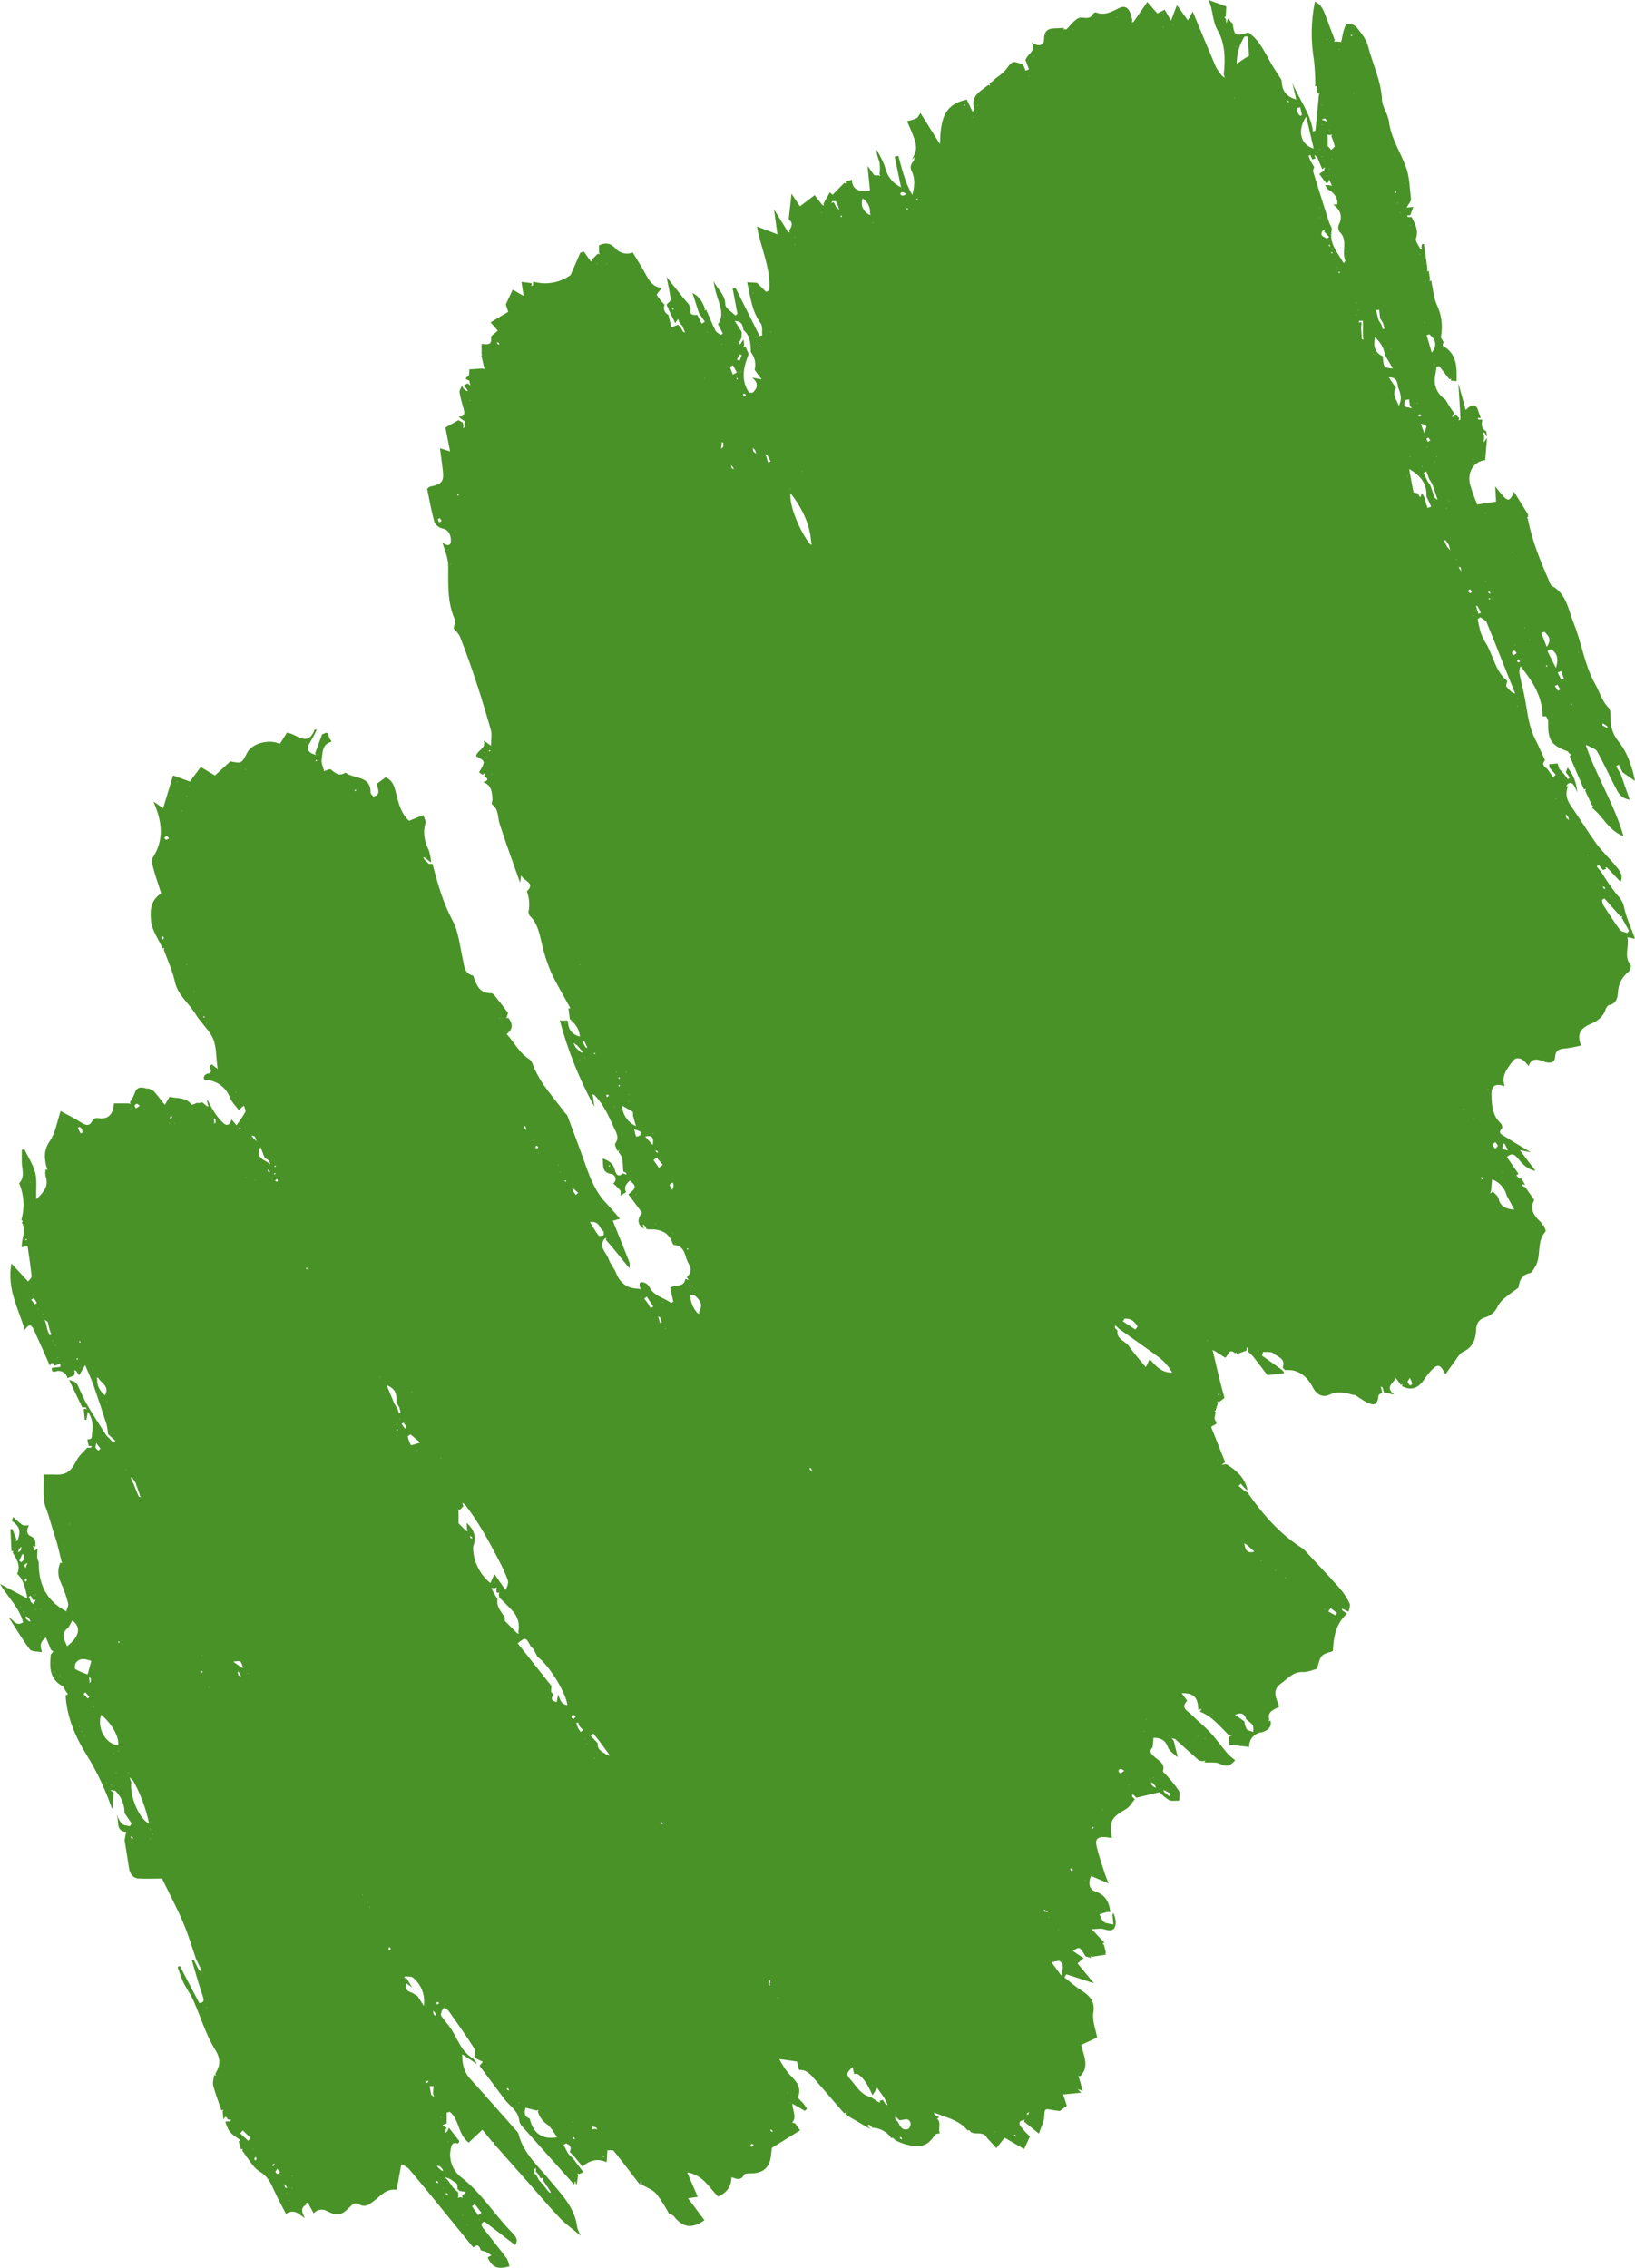 <?xml version="1.0" encoding="UTF-8"?> <svg xmlns="http://www.w3.org/2000/svg" width="31" height="43" viewBox="0 0 31 43" fill="none"><path d="M9.131 6.701V6.522C9.22 6.526 9.337 6.56 9.309 6.396C9.304 6.367 9.382 6.323 9.438 6.269L9.301 6.113L9.636 5.913L9.59 5.772L9.721 5.492L9.9 5.595L9.935 5.607L9.922 5.572C9.911 5.501 9.9 5.43 9.887 5.344L10.074 5.368L10.085 5.387L10.072 5.422L10.108 5.41C10.108 5.387 10.108 5.363 10.108 5.339C10.228 5.374 10.354 5.381 10.477 5.359C10.601 5.338 10.717 5.288 10.819 5.215C10.87 5.096 10.938 4.945 11.001 4.795L11.07 4.77L11.196 4.949L11.232 4.961L11.219 4.926L11.335 4.81L11.37 4.823L11.358 4.787V4.651C11.477 4.599 11.562 4.601 11.664 4.704C11.704 4.751 11.757 4.784 11.817 4.8C11.877 4.815 11.94 4.811 11.998 4.789C12.073 4.914 12.155 5.041 12.227 5.172C12.3 5.304 12.364 5.444 12.549 5.459C12.502 5.523 12.444 5.578 12.454 5.596C12.496 5.662 12.546 5.723 12.601 5.778C12.585 5.814 12.584 5.854 12.598 5.89C12.611 5.926 12.639 5.956 12.674 5.972C12.69 6.04 12.705 6.109 12.722 6.177C12.717 6.189 12.714 6.201 12.71 6.212L12.745 6.2L12.842 6.164L12.857 6.157L12.904 6.204L12.953 6.293L12.988 6.305C12.985 6.293 12.98 6.281 12.976 6.27C12.962 6.238 12.948 6.206 12.934 6.174L12.886 6.127L12.858 6.046L12.803 6.125L12.71 5.941L12.638 5.777C12.666 5.743 12.72 5.706 12.717 5.676C12.7 5.535 12.666 5.395 12.639 5.256H12.642C12.743 5.383 12.844 5.51 12.946 5.637C12.982 5.682 13.02 5.725 13.058 5.768L13.062 5.776L13.093 5.846H13.1C13.063 5.96 13.122 5.982 13.219 5.969L13.304 6.138L13.364 6.1L13.253 5.938L13.129 5.554C13.266 5.623 13.32 5.732 13.367 5.852L13.355 5.887L13.39 5.874C13.45 6.005 13.5 6.138 13.563 6.266C13.581 6.302 13.629 6.322 13.663 6.35L13.706 6.326L13.613 6.147C13.738 5.964 13.646 5.79 13.594 5.611C13.564 5.52 13.542 5.427 13.53 5.332C13.601 5.48 13.749 5.581 13.752 5.772C13.752 5.844 13.875 5.913 13.943 5.983L13.982 5.952C13.951 5.789 13.92 5.627 13.89 5.465L13.94 5.447L14.402 6.37L14.452 6.359C14.444 6.283 14.463 6.186 14.424 6.132C14.251 5.897 14.227 5.619 14.166 5.351L14.352 5.362L14.526 5.535L14.585 5.506C14.618 5.085 14.423 4.7 14.352 4.295L14.74 4.443C14.717 4.275 14.697 4.123 14.676 3.971C14.764 4.112 14.851 4.254 14.939 4.396L14.975 4.408L14.962 4.372C15.013 4.299 15.045 4.227 14.954 4.159C14.971 4.009 14.987 3.861 15.007 3.673C15.067 3.764 15.108 3.823 15.168 3.912L15.447 3.7L15.59 3.886L15.625 3.898L15.613 3.863L15.732 3.651V3.646L15.787 3.693L16.007 3.469L16.042 3.482L16.03 3.446L16.154 3.406C16.154 3.575 16.257 3.648 16.496 3.617C16.479 3.444 16.461 3.27 16.449 3.146L16.577 3.324H16.582H16.61H16.614C16.627 3.329 16.641 3.329 16.654 3.324L16.69 3.337L16.677 3.301C16.686 3.23 16.686 3.158 16.677 3.086C16.659 3.006 16.615 2.931 16.621 2.833C16.677 2.952 16.754 3.065 16.786 3.19C16.806 3.269 16.843 3.342 16.894 3.404C16.946 3.467 17.01 3.517 17.084 3.552C17.044 3.358 17.004 3.165 16.964 2.971L17.033 2.954C17.067 3.073 17.097 3.198 17.135 3.317C17.175 3.45 17.23 3.578 17.298 3.698C17.338 3.546 17.357 3.392 17.288 3.251C17.242 3.161 17.276 3.108 17.325 3.048C17.332 3.025 17.34 3.003 17.346 2.98L17.293 3.02C17.323 2.969 17.347 2.914 17.363 2.857C17.373 2.793 17.368 2.728 17.348 2.666C17.309 2.547 17.254 2.428 17.198 2.297C17.259 2.286 17.319 2.268 17.376 2.243C17.41 2.223 17.428 2.177 17.453 2.144L17.821 2.732C17.838 2.294 17.873 1.987 18.331 1.888L18.438 2.117C18.458 2.094 18.477 2.08 18.475 2.073C18.39 1.82 18.589 1.73 18.739 1.612L18.774 1.624L18.761 1.589C18.805 1.551 18.849 1.511 18.893 1.473C18.956 1.432 19.013 1.384 19.064 1.33C19.197 1.151 19.192 1.151 19.394 1.222L19.401 1.231L19.445 1.341L19.509 1.315L19.449 1.15H19.442C19.458 1.031 19.662 0.978 19.557 0.797C19.676 0.897 19.795 0.866 19.795 0.749C19.795 0.517 19.942 0.542 20.084 0.534L20.174 0.528C20.169 0.539 20.165 0.551 20.162 0.563L20.197 0.55C20.203 0.554 20.215 0.562 20.217 0.56C20.289 0.489 20.351 0.4 20.435 0.35C20.52 0.3 20.652 0.401 20.721 0.268C20.73 0.251 20.765 0.229 20.777 0.235C20.945 0.303 21.075 0.223 21.222 0.152C21.356 0.088 21.43 0.173 21.47 0.391L21.457 0.426L21.493 0.414L21.753 0.038C21.826 0.122 21.881 0.185 21.944 0.255L22.084 0.185L22.203 0.391L22.315 0.098L22.523 0.386C22.558 0.323 22.586 0.272 22.613 0.223C22.607 0.216 22.617 0.223 22.621 0.235C22.765 0.579 22.907 0.925 23.054 1.269C23.087 1.329 23.126 1.385 23.17 1.437L23.224 1.476L23.203 1.408C23.235 1.122 23.228 0.82 23.09 0.582C22.98 0.392 23.006 0.196 22.915 0L23.251 0.123C23.248 0.183 23.244 0.249 23.24 0.316L23.231 0.32L23.211 0.323L23.231 0.346L23.244 0.362C23.247 0.389 23.249 0.417 23.252 0.445L23.278 0.362L23.281 0.354L23.373 0.451C23.402 0.678 23.426 0.69 23.668 0.616C23.912 0.782 24.005 1.058 24.155 1.293C24.202 1.368 24.25 1.442 24.298 1.516C24.305 1.689 24.358 1.829 24.578 1.887L24.503 1.57C24.628 1.882 24.851 2.147 24.894 2.493L24.941 2.478C24.963 2.253 24.985 2.028 25.007 1.802C25.011 1.791 25.015 1.779 25.019 1.767L24.984 1.779L24.961 1.664C24.965 1.652 24.969 1.64 24.973 1.628L24.938 1.64C24.939 1.473 24.931 1.306 24.913 1.14C24.851 0.772 24.857 0.396 24.931 0.03C25.042 0.079 25.085 0.172 25.122 0.268L25.308 0.76C25.304 0.772 25.299 0.784 25.296 0.796L25.331 0.783C25.363 0.79 25.395 0.795 25.427 0.798C25.447 0.726 25.456 0.65 25.477 0.578C25.49 0.532 25.517 0.455 25.541 0.454C25.572 0.45 25.603 0.453 25.632 0.462C25.662 0.471 25.69 0.485 25.713 0.506C25.802 0.619 25.904 0.74 25.938 0.873C26.024 1.213 26.186 1.528 26.203 1.892C26.209 2.031 26.317 2.162 26.334 2.303C26.374 2.613 26.542 2.868 26.651 3.149C26.725 3.342 26.729 3.566 26.752 3.775C26.756 3.817 26.708 3.865 26.67 3.937L26.797 3.922C26.777 3.975 26.757 4.028 26.738 4.081H26.724L26.676 4.085L26.696 4.116H26.766C26.826 4.243 26.902 4.361 26.847 4.52C26.829 4.571 26.898 4.651 26.927 4.718L26.963 4.73L26.951 4.695C26.951 4.673 26.957 4.651 26.96 4.63L26.998 4.624L27.066 5.112C27.062 5.124 27.058 5.135 27.054 5.147L27.089 5.135L27.113 5.297L27.1 5.332L27.136 5.32C27.17 5.475 27.181 5.638 27.243 5.781C27.333 5.969 27.36 6.18 27.32 6.384C27.315 6.41 27.348 6.443 27.364 6.474H27.369C27.364 6.503 27.349 6.552 27.358 6.557C27.629 6.711 27.623 6.969 27.617 7.228L27.506 7.217L27.518 7.181L27.483 7.194C27.417 7.11 27.352 7.026 27.287 6.942L27.238 6.954C27.23 7.006 27.221 7.057 27.214 7.109C27.193 7.197 27.2 7.29 27.234 7.373C27.269 7.457 27.329 7.528 27.406 7.575V7.578L27.49 7.717C27.516 7.756 27.543 7.795 27.569 7.833L27.529 7.91L27.606 7.87L27.656 7.916L27.667 7.935L27.654 7.97L27.689 7.958C27.689 7.934 27.689 7.911 27.689 7.888C27.677 7.682 27.665 7.475 27.651 7.269C27.695 7.425 27.738 7.581 27.791 7.773C27.91 7.654 27.993 7.654 28.029 7.795C28.042 7.839 28.061 7.88 28.076 7.923H28.063L28.015 7.926L28.034 7.957H28.105C28.097 8.036 28.071 8.118 28.17 8.17C28.19 8.18 28.184 8.239 28.19 8.275L28.175 8.263C28.168 8.245 28.159 8.227 28.151 8.21L28.119 8.192C28.119 8.208 28.119 8.224 28.119 8.239C28.123 8.25 28.131 8.259 28.14 8.266V8.278L28.131 8.393L28.183 8.317L28.194 8.308C28.183 8.446 28.171 8.585 28.16 8.725C27.951 8.748 27.82 8.937 27.869 9.172C27.907 9.306 27.954 9.438 28.009 9.566L28.366 9.512C28.361 9.421 28.357 9.348 28.35 9.222C28.402 9.292 28.457 9.359 28.516 9.424C28.601 9.506 28.635 9.493 28.706 9.326L28.973 9.755C28.973 9.772 28.973 9.788 28.969 9.805V9.81L28.949 9.813L28.969 9.835V9.841C29.047 10.249 29.203 10.631 29.369 11.009C29.385 11.043 29.395 11.093 29.423 11.108C29.708 11.262 29.736 11.57 29.84 11.822C29.993 12.2 30.041 12.612 30.249 12.978C30.332 13.125 30.372 13.294 30.501 13.422C30.54 13.461 30.535 13.553 30.537 13.62C30.532 13.777 30.584 13.931 30.683 14.053C30.867 14.278 30.95 14.564 31 14.809L30.762 14.642L30.694 14.499L30.641 14.53L30.727 14.671C30.782 14.826 30.836 14.982 30.899 15.162C30.735 15.14 30.683 15.034 30.633 14.939C30.514 14.71 30.407 14.472 30.281 14.246C30.251 14.193 30.162 14.172 30.102 14.137L30.067 14.125L30.079 14.161C30.272 14.726 30.603 15.236 30.783 15.857C30.553 15.762 30.455 15.6 30.335 15.462C30.288 15.406 30.231 15.359 30.178 15.307L30.191 15.296L30.21 15.293L30.191 15.27L30.182 15.266C30.14 15.175 30.098 15.084 30.056 14.994L30.069 14.959L30.033 14.97L29.762 14.337L29.774 14.324L29.794 14.32L29.774 14.297L29.75 14.283C29.742 14.271 29.736 14.252 29.725 14.248C29.406 14.129 29.344 14.033 29.355 13.681C29.355 13.649 29.329 13.615 29.314 13.582H29.247C29.247 13.204 29.055 12.913 28.83 12.634C28.81 12.677 28.803 12.726 28.81 12.773C28.845 12.943 28.89 13.111 28.92 13.282C28.964 13.534 28.991 13.789 29.111 14.022C29.177 14.15 29.233 14.285 29.294 14.417C29.219 14.495 29.283 14.536 29.338 14.58L29.446 14.734L29.497 14.691L29.375 14.549V14.489L29.532 14.476L29.566 14.581L29.653 14.675L29.727 14.775L29.766 14.746L29.688 14.643L29.717 14.567L29.725 14.558C29.833 14.691 29.895 14.854 29.904 15.025C29.889 14.984 29.871 14.945 29.851 14.906C29.816 14.847 29.77 14.817 29.71 14.88C29.706 14.892 29.701 14.904 29.698 14.915L29.733 14.903C29.673 15.041 29.701 15.161 29.787 15.283C29.951 15.516 30.097 15.759 30.263 15.992C30.369 16.137 30.505 16.261 30.62 16.402C30.691 16.49 30.789 16.581 30.726 16.721L30.473 16.454L30.437 16.442L30.45 16.477L30.39 16.495L30.309 16.395L30.274 16.429L30.355 16.527C30.449 16.681 30.552 16.83 30.664 16.972C30.727 17.032 30.771 17.108 30.791 17.193C30.833 17.4 30.927 17.596 31 17.799L30.855 17.771C30.898 17.95 30.779 18.129 30.915 18.291C30.933 18.312 30.908 18.398 30.877 18.426C30.818 18.472 30.77 18.53 30.735 18.596C30.701 18.663 30.681 18.735 30.677 18.81C30.672 18.899 30.655 19.03 30.512 19.055C30.484 19.06 30.453 19.104 30.443 19.136C30.399 19.284 30.284 19.363 30.157 19.416C29.975 19.494 29.887 19.604 29.979 19.823C29.886 19.847 29.792 19.865 29.697 19.879C29.584 19.889 29.495 19.89 29.484 20.049C29.476 20.168 29.36 20.163 29.263 20.125C29.144 20.078 29.038 20.059 28.983 20.212C28.919 20.14 28.861 20.049 28.745 20.07C28.709 20.078 28.681 20.13 28.649 20.163C28.555 20.291 28.465 20.419 28.53 20.595C28.34 20.535 28.274 20.588 28.28 20.767C28.285 20.965 28.297 21.156 28.458 21.303C28.478 21.322 28.49 21.383 28.478 21.395C28.386 21.488 28.482 21.515 28.531 21.548C28.681 21.644 28.835 21.734 29.027 21.849L28.817 21.807C28.928 21.956 29.02 22.078 29.114 22.2C28.969 22.178 28.876 22.081 28.788 21.975C28.737 21.916 28.681 21.837 28.571 21.938L28.794 22.262H28.786L28.75 22.283L28.786 22.326L28.803 22.347H28.829L28.838 22.336C28.867 22.383 28.898 22.431 28.926 22.479C28.92 22.469 28.911 22.462 28.9 22.458H28.853L28.871 22.489L28.923 22.514L29.09 22.752C28.983 22.941 29.107 23.075 29.245 23.204L29.232 23.239L29.268 23.227C29.28 23.27 29.319 23.337 29.302 23.353C29.124 23.546 29.233 23.82 29.105 24.024C29.077 24.067 29.045 24.132 29.009 24.139C28.851 24.17 28.81 24.281 28.79 24.416C28.712 24.475 28.629 24.528 28.552 24.594C28.491 24.639 28.44 24.695 28.401 24.76C28.38 24.813 28.347 24.86 28.305 24.898C28.262 24.936 28.212 24.964 28.157 24.98C28.043 25.011 27.991 25.093 27.987 25.218C27.981 25.396 27.924 25.55 27.737 25.634C27.67 25.666 27.627 25.753 27.577 25.82C27.527 25.886 27.47 25.968 27.406 26.058C27.308 25.873 27.269 25.858 27.163 25.959C27.103 26.018 27.05 26.084 27.005 26.154C26.897 26.314 26.767 26.38 26.581 26.282L26.593 26.247L26.558 26.259L26.468 26.131C26.399 26.239 26.262 26.304 26.435 26.444L26.24 26.401L26.212 26.304L26.177 26.292L26.189 26.327L26.206 26.402C26.182 26.422 26.14 26.439 26.137 26.462C26.119 26.627 26.062 26.666 25.916 26.591C25.837 26.551 25.764 26.496 25.688 26.448H25.658H25.653C25.502 26.405 25.363 26.372 25.2 26.448C25.08 26.502 24.965 26.448 24.889 26.302C24.785 26.102 24.622 25.956 24.367 25.979L24.32 25.932C24.387 25.759 24.221 25.729 24.141 25.658C24.1 25.624 24.016 25.64 23.951 25.633L23.928 25.704C24.047 25.79 24.168 25.876 24.291 25.962L24.339 26.009C24.339 26.014 24.34 26.019 24.342 26.024C24.344 26.029 24.347 26.033 24.351 26.036L24.031 26.075C23.959 25.981 23.863 25.852 23.764 25.726C23.735 25.694 23.704 25.663 23.671 25.634C23.671 25.611 23.671 25.588 23.671 25.564L23.64 25.544C23.64 25.561 23.637 25.577 23.636 25.593V25.607L23.439 25.68C23.443 25.668 23.447 25.657 23.451 25.645L23.416 25.658C23.294 25.552 23.286 25.717 23.23 25.742L23.022 25.611L22.987 25.599L23 25.634C23.044 25.822 23.088 26.01 23.134 26.197C23.159 26.298 23.188 26.399 23.217 26.506L23.115 26.584L23.08 26.571L23.092 26.607L23.049 26.74V26.744L23.029 26.748L23.049 26.77V26.775C23.045 26.827 23.016 26.894 23.039 26.927C23.116 27.031 22.989 27.005 22.966 27.062C23.051 27.276 23.139 27.5 23.229 27.724L23.163 27.774L23.255 27.763C23.444 27.882 23.612 28.025 23.654 28.262C23.648 28.252 23.639 28.244 23.628 28.241L23.581 28.197L23.526 28.132L23.485 28.175L23.55 28.228L23.599 28.272L23.651 28.296C23.941 28.713 24.268 29.09 24.703 29.363C24.71 29.367 24.716 29.372 24.721 29.377C24.949 29.623 25.179 29.865 25.401 30.115C25.476 30.201 25.538 30.297 25.588 30.4C25.607 30.44 25.578 30.505 25.57 30.559L25.476 30.514L25.441 30.501L25.453 30.536L25.541 30.596C25.324 30.789 25.284 31.044 25.272 31.306C25.208 31.332 25.114 31.344 25.064 31.397C25.014 31.45 25.004 31.547 24.967 31.644C24.89 31.662 24.793 31.707 24.699 31.703C24.514 31.695 24.417 31.831 24.29 31.919C24.112 32.043 24.192 32.199 24.258 32.358C24.163 32.417 24.023 32.445 24.065 32.6C24.061 32.612 24.056 32.623 24.053 32.635L24.088 32.623C24.12 32.766 24.014 32.823 23.915 32.847C23.849 32.855 23.788 32.889 23.746 32.94C23.703 32.991 23.682 33.056 23.685 33.123L23.309 33.08C23.305 33.031 23.301 32.981 23.297 32.931L23.353 32.915L23.297 32.899C23.129 32.733 22.982 32.542 22.749 32.453L22.788 32.4L22.721 32.421C22.713 32.183 22.641 32.103 22.405 32.103L22.509 32.249L22.505 32.254C22.38 32.382 22.516 32.438 22.58 32.502C22.699 32.622 22.83 32.724 22.944 32.846C23.057 32.968 23.16 33.115 23.272 33.247C23.318 33.294 23.367 33.336 23.42 33.375C23.337 33.47 23.267 33.514 23.136 33.446C23.054 33.403 22.938 33.424 22.839 33.416C22.843 33.404 22.847 33.392 22.851 33.38L22.816 33.393C22.786 33.388 22.749 33.393 22.73 33.377C22.579 33.246 22.432 33.11 22.284 32.976L22.216 32.956C22.23 32.973 22.243 32.991 22.255 33.009C22.279 33.107 22.304 33.206 22.328 33.306L22.323 33.315C22.26 33.255 22.168 33.202 22.144 33.127C22.096 32.995 22.013 32.953 21.871 32.949L21.855 33.127C21.768 33.221 21.844 33.274 21.907 33.327C21.985 33.395 22.092 33.442 22.05 33.581C22.045 33.599 22.094 33.632 22.116 33.659C22.202 33.752 22.282 33.852 22.354 33.957C22.382 34.002 22.358 34.079 22.358 34.142C22.293 34.142 22.221 34.156 22.166 34.132C22.099 34.09 22.038 34.04 21.984 33.982L21.547 34.086L21.499 34.039L21.466 34.023C21.466 34.038 21.466 34.054 21.469 34.069L21.517 34.116C21.463 34.176 21.421 34.258 21.355 34.298C21.064 34.469 21.035 34.518 21.081 34.853C21.038 34.843 20.994 34.836 20.95 34.832C20.807 34.828 20.761 34.871 20.793 35.011C20.832 35.181 20.891 35.346 20.944 35.513C20.964 35.576 20.991 35.637 21.019 35.711L20.691 35.572C20.615 35.708 20.67 35.831 20.754 35.858C20.96 35.926 21.032 36.063 21.052 36.255C21.029 36.252 21.006 36.252 20.983 36.255C20.937 36.267 20.892 36.284 20.846 36.298C20.874 36.347 20.89 36.412 20.932 36.442C20.973 36.472 21.042 36.474 21.11 36.49C21.103 36.413 21.098 36.353 21.093 36.294C21.098 36.293 21.102 36.29 21.106 36.286C21.109 36.282 21.111 36.277 21.112 36.272C21.131 36.32 21.145 36.371 21.154 36.422C21.16 36.59 21.088 36.632 20.928 36.578C20.872 36.559 20.804 36.578 20.698 36.578L20.936 36.831L20.923 36.845L20.903 36.849L20.923 36.871L20.932 36.875C20.944 36.925 20.956 36.975 20.968 37.026V37.03L20.949 37.035L20.968 37.056V37.062L20.711 37.101L20.676 37.089L20.688 37.124L20.583 37.096C20.47 36.905 20.47 36.905 20.342 36.992L20.546 37.129L20.431 37.228L20.741 37.604L20.217 37.434L20.182 37.494C20.282 37.572 20.377 37.657 20.483 37.726C20.641 37.83 20.768 37.924 20.73 38.16C20.705 38.311 20.775 38.478 20.802 38.633L20.5 38.774C20.549 38.985 20.662 39.187 20.48 39.369L20.445 39.357L20.457 39.392C20.481 39.477 20.505 39.56 20.53 39.644L20.433 39.611L20.498 39.679L20.158 39.713C20.185 39.794 20.205 39.858 20.228 39.928L20.095 40.026C20.05 40.02 20.004 40.017 19.959 40.008C19.8 39.978 19.809 39.98 19.798 40.142C19.792 40.231 19.744 40.321 19.698 40.455L19.415 40.226L19.428 40.19L19.392 40.203C19.306 40.22 19.324 40.283 19.354 40.322C19.407 40.389 19.465 40.451 19.527 40.51L19.418 40.748L19.048 40.534L18.892 40.73L18.888 40.726L18.713 40.535C18.649 40.41 18.52 40.475 18.427 40.436H18.423L18.393 40.407C18.387 40.401 18.382 40.396 18.376 40.39H18.35L18.347 40.398C18.218 40.234 18.03 40.172 17.843 40.107L17.741 40.067L17.706 40.055L17.718 40.09L17.806 40.15L17.766 40.171C17.858 40.25 17.778 40.361 17.819 40.448C17.791 40.457 17.752 40.455 17.736 40.474C17.643 40.589 17.579 40.698 17.379 40.692C17.24 40.686 17.105 40.649 16.983 40.583H16.979L16.95 40.554L16.933 40.537H16.907L16.904 40.545C16.864 40.485 16.81 40.435 16.747 40.401C16.685 40.365 16.614 40.346 16.542 40.343L16.495 40.296L16.462 40.281C16.462 40.296 16.462 40.311 16.462 40.327L16.51 40.374L16.027 40.092L16.039 40.056L16.004 40.069C15.819 39.855 15.634 39.641 15.449 39.426C15.37 39.335 15.293 39.239 15.151 39.248C15.138 39.195 15.125 39.144 15.111 39.088L14.774 39.041C14.824 39.135 14.882 39.224 14.946 39.308C15.065 39.437 15.21 39.546 15.133 39.761C15.124 39.787 15.196 39.84 15.229 39.88C15.261 39.92 15.278 39.949 15.302 39.983L15.26 40.024L15.022 39.887C15.029 40.026 15.11 40.139 15.022 40.244L15.081 40.266L15.171 40.393L14.635 40.725C14.631 40.762 14.624 40.829 14.615 40.896C14.586 41.104 14.463 41.206 14.246 41.209C14.198 41.209 14.121 41.209 14.107 41.237C14.047 41.356 13.958 41.31 13.869 41.282C13.864 41.458 13.787 41.57 13.618 41.65C13.449 41.487 13.333 41.239 13.03 41.19L13.229 41.655L13.045 41.681L13.357 42.098C13.119 42.264 12.949 42.24 12.776 42.022C12.757 41.997 12.717 41.989 12.685 41.974C12.615 41.843 12.536 41.717 12.446 41.598C12.38 41.521 12.268 41.483 12.179 41.427L12.168 41.414L12.152 41.359L12.136 41.414L12.133 41.423C11.968 41.208 11.805 40.992 11.635 40.781C11.619 40.762 11.565 40.774 11.516 40.771C11.511 40.845 11.507 40.911 11.502 40.997C11.323 40.917 11.175 40.965 11.043 41.08L10.894 40.895L10.847 40.847L10.801 40.801C10.851 40.709 10.801 40.672 10.736 40.641L10.685 40.666L10.77 40.832L10.816 40.878L10.864 40.925L11.003 41.11L11.063 41.184L10.985 41.222L10.949 41.209L10.961 41.245C10.953 41.304 10.943 41.364 10.934 41.424L10.92 41.41L10.904 41.355L10.888 41.41L10.883 41.419C10.58 41.08 10.277 40.741 9.974 40.401C9.923 40.342 9.855 40.282 9.846 40.213C9.826 40.021 9.668 39.937 9.568 39.806C9.409 39.593 9.251 39.381 9.092 39.169C9.113 39.144 9.134 39.118 9.155 39.093L9.044 39.042L8.997 38.994C8.997 38.939 9.013 38.875 8.987 38.832C8.835 38.594 8.674 38.365 8.511 38.135C8.486 38.106 8.455 38.084 8.421 38.069C8.417 38.069 8.391 38.106 8.375 38.128C8.37 38.159 8.351 38.2 8.364 38.219C8.413 38.294 8.474 38.361 8.527 38.433C8.672 38.631 8.732 38.892 8.964 39.028L9.011 39.075L9.042 39.135L8.763 38.951C8.763 39.125 8.791 39.28 8.914 39.415C9.206 39.736 9.49 40.062 9.777 40.386C9.801 40.406 9.819 40.431 9.831 40.459C9.921 40.83 10.206 41.073 10.433 41.349C10.66 41.624 10.899 41.86 10.943 42.227C10.959 42.284 10.982 42.34 11.009 42.392C10.855 42.262 10.725 42.171 10.617 42.058C10.421 41.853 10.24 41.636 10.052 41.424L9.361 40.642L9.374 40.607L9.338 40.619L9.146 40.381L8.886 40.626C8.679 40.468 8.711 40.187 8.529 40.043L8.47 40.056V40.263L8.462 40.266L8.389 40.293L8.462 40.342L8.471 40.354C8.461 40.36 8.454 40.369 8.451 40.38L8.435 40.451L8.482 40.41L8.506 40.357L8.514 40.346L8.711 40.599C8.703 40.615 8.693 40.63 8.683 40.645C8.592 40.611 8.564 40.654 8.548 40.739C8.525 40.84 8.532 40.946 8.568 41.043C8.604 41.14 8.667 41.225 8.75 41.287C9.123 41.577 9.368 41.979 9.69 42.312C9.756 42.382 9.842 42.453 9.769 42.569L9.185 42.122C9.08 42.167 9.153 42.236 9.195 42.291C9.333 42.47 9.478 42.648 9.612 42.827C9.635 42.873 9.651 42.922 9.658 42.973C9.429 43.032 9.346 43 9.246 42.808L9.254 42.798L9.318 42.763L9.218 42.698L9.121 42.669H9.116C9.092 42.59 9.057 42.535 8.973 42.614C8.712 42.294 8.452 41.974 8.192 41.654C8.043 41.475 7.894 41.29 7.742 41.112C7.701 41.081 7.656 41.055 7.609 41.036C7.576 41.215 7.549 41.367 7.519 41.521C7.319 41.492 7.214 41.64 7.091 41.731C6.998 41.802 6.926 41.862 6.807 41.796C6.72 41.748 6.671 41.809 6.613 41.867C6.474 42.005 6.385 42.02 6.204 41.926C6.164 41.901 6.115 41.892 6.068 41.899C6.021 41.907 5.978 41.931 5.948 41.967L5.84 41.774L5.804 41.762L5.817 41.797C5.674 41.865 5.737 41.964 5.779 42.06C5.675 41.989 5.586 41.872 5.422 41.977C5.344 41.824 5.263 41.679 5.195 41.528C5.132 41.389 5.076 41.266 4.927 41.176C4.787 41.092 4.702 40.914 4.592 40.778L4.605 40.743L4.569 40.755C4.554 40.701 4.539 40.647 4.523 40.593L4.558 40.605L4.546 40.57C4.345 40.431 4.345 40.431 4.273 40.233L4.292 40.223H4.361L4.382 40.192L4.333 40.188H4.32C4.286 40.109 4.26 40.137 4.236 40.195C4.232 40.142 4.227 40.09 4.222 40.037L4.235 40.002L4.199 40.015C4.146 39.859 4.085 39.705 4.043 39.547C4.027 39.487 4.054 39.412 4.061 39.343L4.096 39.356L4.083 39.32C4.174 39.167 4.193 39.046 4.079 38.863C3.901 38.576 3.805 38.239 3.665 37.927C3.613 37.808 3.533 37.704 3.477 37.587C3.435 37.492 3.399 37.394 3.368 37.294L3.41 37.276C3.532 37.508 3.653 37.739 3.778 37.979C3.874 37.971 3.872 37.928 3.843 37.843C3.769 37.628 3.708 37.408 3.643 37.188C3.64 37.18 3.637 37.173 3.634 37.166L3.678 37.17L3.773 37.355L3.827 37.393L3.805 37.326C3.775 37.267 3.746 37.201 3.715 37.139C3.636 36.909 3.568 36.675 3.473 36.453C3.354 36.173 3.21 35.903 3.072 35.619C2.923 35.619 2.775 35.627 2.631 35.619C2.504 35.61 2.459 35.514 2.442 35.399C2.417 35.229 2.389 35.059 2.362 34.89L2.392 34.735C2.184 34.716 2.265 34.534 2.214 34.425H2.221C2.242 34.481 2.273 34.534 2.311 34.581C2.347 34.613 2.411 34.613 2.463 34.627L2.495 34.574L2.361 34.377C2.362 34.298 2.347 34.219 2.316 34.146C2.286 34.073 2.24 34.007 2.182 33.952L2.09 33.942L2.155 33.991C2.146 34.088 2.138 34.185 2.13 34.282L2.121 34.292C2.001 33.938 1.842 33.598 1.645 33.28C1.436 32.944 1.268 32.566 1.244 32.149L1.255 32.141L1.289 32.12C1.278 32.106 1.266 32.092 1.255 32.077L1.24 32.056L1.209 31.987L1.197 31.976C0.935 31.843 0.938 31.609 0.964 31.367L0.976 31.354L1.012 31.311L0.976 31.29L0.969 31.287L0.871 31.049C0.742 31.141 0.767 31.228 0.794 31.315L0.788 31.325C0.712 31.31 0.601 31.32 0.566 31.274C0.422 31.085 0.302 30.878 0.173 30.679L0.177 30.673C0.255 30.716 0.301 30.845 0.439 30.761C0.364 30.476 0.142 30.277 0 30.032L0.522 30.311C0.478 30.109 0.45 29.954 0.325 29.841C0.401 29.685 0.313 29.564 0.241 29.439L0.253 29.404L0.218 29.416C0.211 29.276 0.204 29.136 0.198 28.999L0.233 28.99L0.31 29.187C0.307 29.199 0.302 29.211 0.298 29.222L0.333 29.21C0.398 29.024 0.377 28.951 0.227 28.836L0.223 28.831C0.231 28.811 0.239 28.79 0.251 28.762C0.303 28.816 0.359 28.866 0.42 28.911C0.453 28.932 0.506 28.921 0.55 28.924C0.491 29.008 0.51 29.102 0.589 29.132C0.692 29.174 0.664 29.251 0.676 29.316L0.657 29.326L0.622 29.314L0.635 29.349L0.66 29.402L0.713 29.355C0.707 29.412 0.704 29.47 0.704 29.528C0.71 29.559 0.72 29.59 0.735 29.619C0.728 30.021 0.866 30.343 1.256 30.552C1.271 30.492 1.303 30.444 1.292 30.404C1.258 30.266 1.211 30.131 1.151 30.002C1.122 29.944 1.107 29.88 1.106 29.816C1.104 29.751 1.117 29.687 1.144 29.628L1.179 29.64L1.166 29.604C1.125 29.442 1.092 29.277 1.038 29.12C0.978 28.945 0.937 28.762 0.869 28.588C0.801 28.415 0.837 28.182 0.826 27.959C0.912 27.959 0.962 27.959 1.013 27.959C1.256 27.972 1.335 27.915 1.453 27.688C1.5 27.599 1.585 27.529 1.653 27.45H1.723L1.742 27.42L1.695 27.416H1.681C1.673 27.376 1.665 27.336 1.657 27.296L1.662 27.292C1.762 27.292 1.734 27.242 1.746 27.165C1.761 27.097 1.761 27.027 1.748 26.958C1.734 26.89 1.706 26.825 1.666 26.768C1.652 26.842 1.645 26.88 1.638 26.918L1.608 26.924C1.601 26.856 1.595 26.787 1.588 26.719L1.607 26.709L1.642 26.721L1.63 26.685H1.559C1.477 26.512 1.394 26.338 1.31 26.165L1.417 26.201L1.465 26.248C1.53 26.383 1.584 26.523 1.661 26.651C1.774 26.845 1.899 27.031 2.018 27.22L2.066 27.267L2.15 27.355L2.186 27.317L2.096 27.237L2.049 27.19C2.044 27.13 2.035 27.07 2.021 27.011C1.942 26.763 1.861 26.517 1.775 26.272C1.733 26.152 1.679 26.039 1.614 25.883C1.558 25.979 1.53 26.029 1.5 26.079C1.481 26.05 1.462 26.02 1.441 25.992L1.405 25.98L1.418 26.015L1.406 26.079L1.278 26.131C1.273 26.107 1.263 26.084 1.249 26.064C1.234 26.044 1.216 26.028 1.194 26.016C1.173 26.004 1.149 25.997 1.124 25.995C1.1 25.993 1.075 25.996 1.052 26.005C0.98 26.023 0.982 25.981 0.983 25.934H0.996C1.046 25.929 1.096 25.924 1.146 25.917C1.146 25.917 1.146 25.877 1.142 25.857L1.034 25.895C1.004 25.826 0.974 25.825 0.946 25.895C0.848 25.673 0.75 25.45 0.648 25.228C0.607 25.137 0.559 25.073 0.47 25.218C0.351 24.812 0.127 24.444 0.217 23.957L0.533 24.298C0.554 24.268 0.602 24.23 0.599 24.198C0.582 24.012 0.551 23.829 0.523 23.628L0.413 23.649C0.402 23.491 0.508 23.332 0.41 23.172L0.419 23.169L0.439 23.165C0.432 23.157 0.425 23.15 0.419 23.142L0.405 23.129C0.471 22.899 0.456 22.653 0.362 22.433L0.371 22.427C0.476 22.308 0.416 22.166 0.413 22.033C0.413 21.956 0.413 21.88 0.413 21.803L0.463 21.793C0.533 21.939 0.628 22.08 0.667 22.234C0.704 22.378 0.682 22.539 0.687 22.74C0.848 22.59 0.925 22.477 0.865 22.306C0.857 22.262 0.857 22.216 0.865 22.172L0.9 22.184L0.888 22.149C0.838 21.97 0.823 21.81 0.947 21.632C1.053 21.478 1.081 21.27 1.15 21.066C1.285 21.141 1.416 21.205 1.54 21.284C1.635 21.344 1.702 21.359 1.757 21.239C1.768 21.225 1.782 21.214 1.797 21.207C1.813 21.2 1.831 21.197 1.848 21.198C2.058 21.235 2.146 21.127 2.16 20.921H2.441L2.476 20.934L2.463 20.898C2.498 20.849 2.527 20.795 2.55 20.739C2.588 20.604 2.676 20.606 2.781 20.64H2.812H2.817C2.853 20.651 2.886 20.668 2.916 20.69C2.986 20.768 3.048 20.853 3.125 20.95C3.168 20.878 3.194 20.831 3.215 20.797C3.354 20.833 3.527 20.797 3.631 20.945C3.639 20.955 3.709 20.92 3.75 20.907L3.755 20.916H3.781L3.787 20.907L3.841 20.903L3.845 20.91L3.919 20.97L3.955 20.982L3.942 20.946C3.936 20.921 3.931 20.896 3.926 20.871L3.937 20.86C3.977 20.931 4.011 21.007 4.056 21.075C4.107 21.157 4.169 21.233 4.239 21.299C4.308 21.359 4.364 21.32 4.386 21.236L4.394 21.228C4.422 21.26 4.448 21.293 4.484 21.336C4.545 21.255 4.602 21.17 4.653 21.082C4.667 21.054 4.635 21.003 4.624 20.963L4.527 21.048C4.468 20.968 4.394 20.897 4.358 20.809C4.326 20.722 4.27 20.645 4.197 20.587C4.124 20.529 4.037 20.492 3.945 20.48C3.896 20.471 3.861 20.484 3.864 20.431C3.867 20.415 3.874 20.4 3.884 20.388C3.895 20.375 3.908 20.366 3.923 20.36C4.057 20.346 3.973 20.262 3.978 20.207H3.984L4.008 20.184V20.178L4.127 20.266C4.091 20.025 4.113 19.814 4.014 19.641C3.931 19.496 3.794 19.371 3.71 19.232C3.584 19.021 3.371 18.874 3.315 18.61C3.271 18.404 3.178 18.209 3.106 18.008C3.11 17.997 3.114 17.985 3.118 17.973L3.083 17.985C3.01 17.807 2.881 17.655 2.862 17.449C2.842 17.243 2.862 17.068 3.056 16.938C3.007 16.784 2.953 16.632 2.911 16.478C2.892 16.408 2.865 16.31 2.897 16.26C3.124 15.909 3.066 15.562 2.913 15.209L2.923 15.206L3.093 15.325L3.282 14.703L3.6 14.819L3.806 14.543L4.076 14.704L4.367 14.436C4.581 14.479 4.581 14.479 4.688 14.27C4.776 14.097 5.098 14.005 5.306 14.105C5.349 14.039 5.392 13.97 5.441 13.892C5.62 13.908 5.836 14.183 5.967 13.832C5.98 13.837 5.995 13.837 6.008 13.832C5.971 13.912 5.93 13.99 5.885 14.065C5.807 14.184 5.825 14.262 5.954 14.303L5.989 14.315L5.976 14.28L6.107 13.923C6.157 13.911 6.22 13.847 6.234 13.964C6.238 13.999 6.27 14.03 6.289 14.063C6.101 14.108 6.12 14.275 6.098 14.408C6.088 14.468 6.126 14.54 6.145 14.621C6.195 14.607 6.251 14.574 6.27 14.588C6.356 14.657 6.433 14.732 6.55 14.648C6.707 14.776 7.031 14.696 7.026 15.029C7.026 15.053 7.059 15.077 7.079 15.104C7.245 15.06 7.144 14.945 7.15 14.858L7.31 14.739C7.435 14.79 7.469 14.886 7.502 15.011C7.551 15.205 7.593 15.415 7.756 15.563L8.028 15.454C8.045 15.514 8.08 15.573 8.067 15.612C8.012 15.794 8.051 15.957 8.13 16.123C8.154 16.195 8.168 16.27 8.173 16.346H8.159L8.061 16.265L8.026 16.253L8.039 16.288L8.131 16.38H8.201C8.295 16.75 8.398 17.111 8.58 17.452C8.695 17.668 8.718 17.933 8.773 18.177C8.803 18.311 8.798 18.459 8.972 18.5C9.032 18.668 9.082 18.835 9.313 18.832C9.353 18.832 9.397 18.902 9.432 18.945C9.499 19.025 9.559 19.109 9.622 19.192L9.633 19.206C9.625 19.229 9.619 19.251 9.612 19.274L9.6 19.309L9.636 19.296C9.717 19.399 9.742 19.502 9.606 19.607C9.757 19.77 9.845 19.965 10.036 20.084C10.092 20.117 10.108 20.215 10.143 20.283C10.189 20.378 10.24 20.469 10.297 20.557C10.431 20.742 10.575 20.92 10.714 21.101C10.727 21.119 10.75 21.133 10.757 21.153C10.869 21.451 10.982 21.748 11.088 22.05C11.185 22.326 11.287 22.597 11.494 22.814C11.581 22.905 11.661 23.003 11.755 23.108L11.619 23.147C11.727 23.415 11.833 23.674 11.935 23.936C11.942 23.973 11.942 24.011 11.935 24.049C11.834 23.925 11.734 23.8 11.633 23.677C11.585 23.618 11.535 23.564 11.486 23.508L11.498 23.473L11.463 23.485C11.34 23.644 11.5 23.75 11.541 23.875C11.571 23.966 11.643 24.042 11.679 24.132C11.758 24.332 11.897 24.435 12.111 24.435L12.146 24.447L12.134 24.411C12.121 24.352 12.115 24.292 12.202 24.315C12.246 24.326 12.284 24.354 12.308 24.393C12.394 24.58 12.588 24.6 12.725 24.707L12.766 24.679C12.747 24.597 12.727 24.514 12.707 24.419C12.791 24.349 12.971 24.422 12.994 24.249L13.061 24.27C13.048 24.252 13.035 24.235 13.022 24.217C13.098 24.146 13.122 24.058 13.063 23.972C12.977 23.844 13.007 23.623 12.778 23.605C12.768 23.605 12.755 23.584 12.751 23.57C12.676 23.356 12.508 23.302 12.303 23.31C12.288 23.31 12.273 23.308 12.258 23.304L12.233 23.251L12.187 23.21C12.192 23.234 12.197 23.257 12.202 23.281C12.206 23.291 12.213 23.301 12.223 23.307C12.082 23.226 12.075 23.12 12.173 22.993L11.915 22.647L11.995 22.576C12.084 22.482 12.002 22.444 11.943 22.384C11.868 22.452 11.824 22.513 11.871 22.604L11.764 22.67C11.764 22.636 11.777 22.592 11.76 22.571C11.719 22.523 11.674 22.479 11.625 22.439C11.642 22.428 11.655 22.413 11.663 22.396C11.671 22.378 11.674 22.358 11.67 22.339C11.667 22.32 11.658 22.302 11.644 22.288C11.631 22.274 11.614 22.264 11.594 22.26C11.402 22.234 11.443 22.093 11.428 21.975L11.434 21.967C11.54 22.007 11.628 22.06 11.658 22.186C11.676 22.263 11.721 22.334 11.815 22.245C11.818 22.25 11.823 22.253 11.828 22.256C11.834 22.259 11.839 22.26 11.845 22.26L11.88 22.273L11.868 22.237L11.817 22.211C11.802 22.086 11.83 21.95 11.727 21.846C11.731 21.834 11.735 21.822 11.739 21.811L11.704 21.823C11.69 21.775 11.647 21.708 11.665 21.683C11.749 21.564 11.684 21.477 11.635 21.37C11.535 21.151 11.44 20.931 11.264 20.758L11.229 20.746L11.241 20.782L11.27 20.985C10.986 20.469 10.766 19.92 10.615 19.351H10.766C10.772 19.497 10.821 19.608 10.995 19.654C10.982 19.497 10.897 19.405 10.803 19.32L10.778 19.115L10.813 19.127L10.801 19.092C10.682 18.871 10.548 18.655 10.444 18.426C10.371 18.253 10.314 18.073 10.273 17.89C10.227 17.705 10.198 17.518 10.055 17.375C10.044 17.364 10.035 17.352 10.029 17.337C10.023 17.323 10.02 17.308 10.02 17.293C10.047 17.162 10.036 17.026 9.99 16.901C10.154 16.741 9.948 16.719 9.881 16.599C9.871 16.672 9.865 16.704 9.861 16.737C9.73 16.365 9.593 15.995 9.473 15.62C9.432 15.493 9.459 15.345 9.328 15.251C9.314 15.241 9.34 15.182 9.337 15.147C9.328 15.016 9.319 14.883 9.163 14.832H9.158C9.232 14.807 9.286 14.779 9.181 14.718C9.188 14.696 9.195 14.673 9.201 14.651L9.148 14.69L9.077 14.639L9.087 14.634C9.206 14.448 9.202 14.426 9.039 14.346L9.026 14.335C9.046 14.225 9.223 14.194 9.172 14.049L9.179 14.045L9.31 14.14C9.31 14.021 9.329 13.932 9.31 13.853C9.139 13.249 8.948 12.651 8.719 12.066C8.689 12.015 8.653 11.968 8.611 11.927L8.603 11.913C8.61 11.854 8.639 11.783 8.619 11.735C8.48 11.415 8.499 11.076 8.499 10.744C8.499 10.576 8.433 10.441 8.391 10.293H8.4C8.507 10.379 8.561 10.329 8.548 10.217C8.538 10.132 8.505 10.043 8.386 10.02C8.354 10.013 8.324 9.998 8.299 9.978C8.273 9.957 8.252 9.931 8.237 9.901C8.178 9.69 8.141 9.473 8.098 9.268C8.127 9.245 8.138 9.23 8.151 9.228C8.389 9.18 8.425 9.127 8.392 8.885C8.376 8.766 8.361 8.647 8.342 8.5L8.534 8.559C8.502 8.396 8.474 8.254 8.445 8.107L8.693 7.966L8.776 8.015L8.788 8.08C8.784 8.092 8.78 8.104 8.776 8.116L8.811 8.103V7.987L8.724 7.928C8.722 7.922 8.718 7.917 8.714 7.914C8.709 7.91 8.704 7.907 8.698 7.906L8.703 7.899C8.808 7.906 8.813 7.843 8.794 7.767C8.766 7.658 8.73 7.55 8.713 7.439C8.707 7.399 8.744 7.353 8.76 7.309L8.782 7.363L8.833 7.406L8.868 7.419L8.856 7.383L8.812 7.333C8.811 7.328 8.81 7.322 8.807 7.318C8.804 7.313 8.8 7.309 8.795 7.306L8.867 7.27L8.92 7.308C8.913 7.286 8.906 7.263 8.9 7.241C8.94 7.198 8.749 7.206 8.877 7.134C8.904 7.119 8.894 7.037 8.898 7.003L9.154 6.987L9.19 7L9.177 6.964L9.127 6.739V6.734L9.147 6.73L9.127 6.708L9.131 6.701ZM8.463 41.615L8.498 41.627L8.485 41.592L8.45 41.58L8.463 41.615ZM8.641 41.526L8.688 41.573C8.688 41.595 8.688 41.617 8.691 41.639L8.679 41.674L8.714 41.662H8.726H8.738L8.773 41.674L8.76 41.639L8.835 41.562L8.716 41.543L8.668 41.496L8.676 41.481L8.665 41.407L8.529 41.312L8.433 41.278L8.498 41.347L8.591 41.48L8.641 41.526ZM8.275 41.384L8.31 41.396L8.298 41.361L8.262 41.349L8.275 41.384ZM10.299 41.343C10.299 41.325 10.299 41.308 10.299 41.291L10.262 41.303H10.249L10.202 41.219L10.155 41.172L10.162 41.157C10.162 41.141 10.162 41.125 10.162 41.109L10.131 41.129C10.131 41.153 10.131 41.178 10.127 41.202L10.174 41.249L10.22 41.341L10.267 41.388C10.314 41.447 10.361 41.507 10.409 41.566L10.444 41.579L10.432 41.543L10.305 41.353L10.299 41.343ZM8.367 41.152L8.403 41.165L8.391 41.13C8.376 41.113 8.361 41.096 8.347 41.079L8.278 41.06L8.317 41.109L8.367 41.152ZM5.197 41.06C5.201 41.048 5.204 41.036 5.209 41.025L5.174 41.037C5.169 41.048 5.165 41.06 5.162 41.072L5.197 41.06ZM17.069 40.551L17.104 40.563L17.092 40.528L17.057 40.516L17.069 40.551ZM10.867 40.551L10.902 40.563L10.889 40.528L10.854 40.515L10.867 40.551ZM14.618 40.412L14.653 40.424L14.64 40.389L14.605 40.376L14.618 40.412ZM16.974 40.183L17.022 40.23C17.066 40.309 17.104 40.409 17.22 40.368C17.237 40.355 17.25 40.337 17.257 40.317C17.265 40.297 17.267 40.276 17.265 40.255C17.227 40.132 17.126 40.208 17.051 40.2L17.004 40.153L16.972 40.137C16.973 40.152 16.974 40.168 16.974 40.186L16.974 40.183ZM19.501 40.087L19.513 40.052L19.478 40.065C19.474 40.076 19.469 40.088 19.466 40.1L19.501 40.087ZM9.617 39.625L9.652 39.637C9.648 39.625 9.644 39.613 9.64 39.602L9.605 39.59C9.611 39.601 9.615 39.613 9.619 39.625H9.617ZM8.112 39.485C8.117 39.474 8.121 39.462 8.124 39.45L8.089 39.463C8.086 39.475 8.081 39.486 8.077 39.498L8.112 39.485ZM14.57 37.633L14.605 37.646L14.592 37.611L14.602 37.592V37.544L14.572 37.564C14.572 37.587 14.572 37.61 14.572 37.633H14.57ZM2.489 34.856L2.525 34.868L2.512 34.833L2.477 34.821L2.489 34.856ZM12.533 34.578L12.569 34.59L12.556 34.555L12.521 34.543L12.533 34.578ZM21.881 33.884L21.916 33.896L21.904 33.861L21.86 33.811L21.828 33.795C21.828 33.809 21.828 33.825 21.831 33.84L21.881 33.884ZM1.723 31.893V31.823L1.692 31.803C1.692 31.82 1.692 31.835 1.692 31.851L1.702 31.87C1.699 31.882 1.695 31.893 1.69 31.905L1.723 31.893ZM0.544 30.736L0.579 30.748L0.566 30.712L0.523 30.662L0.49 30.646C0.49 30.662 0.49 30.677 0.49 30.692L0.544 30.736ZM8.921 29.161L8.956 29.173C8.952 29.161 8.948 29.15 8.944 29.138L8.909 29.126L8.921 29.161ZM21.141 25.181L21.188 25.228C21.166 25.396 21.337 25.424 21.407 25.526C21.495 25.658 21.606 25.776 21.724 25.922L21.8 25.77C21.912 25.901 22.024 26.03 22.225 26.026C22.166 25.923 22.09 25.832 21.999 25.756C21.743 25.564 21.478 25.383 21.217 25.197L21.17 25.15L21.137 25.134C21.139 25.152 21.139 25.168 21.141 25.181ZM28.088 22.354L28.123 22.365L28.11 22.33L28.075 22.318L28.088 22.354ZM5.084 22.214L5.119 22.227L5.106 22.191L5.071 22.179L5.084 22.214ZM12.442 21.846L12.477 21.859L12.465 21.823L12.429 21.811L12.442 21.846ZM4.087 21.291C4.087 21.267 4.087 21.244 4.087 21.221L4.057 21.201V21.249L4.067 21.268L4.055 21.303L4.087 21.291ZM3.253 21.198L3.265 21.163L3.23 21.175L3.218 21.211L3.253 21.198ZM30.402 16.844L30.437 16.857L30.425 16.821L30.39 16.809L30.402 16.844ZM28.227 11.247L28.262 11.259L28.249 11.224L28.214 11.212L28.227 11.247ZM13.681 8.428V8.441L13.67 8.513L13.715 8.47C13.715 8.446 13.715 8.423 13.715 8.4L13.685 8.38L13.681 8.428ZM9.434 6.523L9.469 6.535L9.457 6.499L9.422 6.488L9.434 6.523ZM25.796 6.106L25.815 6.116L25.807 6.217L25.82 6.43L25.855 6.442L25.843 6.407C25.843 6.352 25.843 6.298 25.843 6.244C25.843 6.19 25.843 6.137 25.843 6.083H25.773L25.761 6.118L25.796 6.106ZM15.799 3.837L15.816 3.847L15.859 3.935L15.912 3.973C15.905 3.951 15.898 3.928 15.891 3.906L15.845 3.815H15.776L15.764 3.85L15.799 3.837ZM5.408 41.477L5.443 41.489L5.43 41.453L5.385 41.41C5.393 41.433 5.4 41.455 5.408 41.477ZM16.794 39.902L16.829 39.915L16.817 39.879C16.801 39.848 16.786 39.819 16.771 39.785L16.631 39.587L16.544 39.727C16.47 39.577 16.408 39.42 16.26 39.323H16.193C16.185 39.283 16.177 39.242 16.167 39.191C16.056 39.298 16.036 39.331 16.116 39.418C16.235 39.547 16.32 39.722 16.514 39.764L16.655 39.856L16.691 39.868L16.678 39.833L16.738 39.815L16.794 39.902ZM8.22 38.194L8.274 38.233L8.252 38.166L8.207 38.123C8.214 38.147 8.217 38.171 8.221 38.194H8.22ZM19.825 36.222L19.789 36.21L19.802 36.245L19.875 36.258L19.825 36.222ZM10.448 32.081C10.464 32.097 10.48 32.112 10.495 32.129C10.447 32.196 10.442 32.248 10.555 32.273C10.565 32.217 10.573 32.173 10.582 32.129C10.618 32.211 10.63 32.317 10.757 32.33C10.736 32.098 10.395 31.552 10.192 31.416L10.112 31.265L10.064 31.218C9.967 31.039 9.967 31.039 9.815 31.158C10.028 31.427 10.241 31.696 10.454 31.965L10.448 32.081ZM4.518 31.759L4.572 31.797L4.55 31.73L4.505 31.688C4.51 31.711 4.514 31.735 4.519 31.759H4.518ZM0.639 30.342L0.621 30.332L0.582 30.256L0.55 30.272C0.561 30.305 0.573 30.337 0.584 30.37L0.636 30.417L0.662 30.365L0.675 30.33L0.639 30.342ZM9.434 30.203L9.416 30.193L9.41 30.134C9.415 30.122 9.419 30.11 9.422 30.099L9.387 30.111H9.314L9.377 30.23L9.433 30.319C9.407 30.464 9.502 30.557 9.572 30.666V30.733L9.804 30.966L9.839 30.978L9.827 30.942C9.843 30.873 9.842 30.801 9.823 30.732C9.805 30.663 9.77 30.6 9.722 30.548C9.64 30.459 9.553 30.375 9.468 30.29C9.465 30.268 9.46 30.246 9.457 30.225L9.469 30.19L9.434 30.203ZM0.394 29.398L0.407 29.326L0.361 29.369L0.341 29.436L0.394 29.398ZM2.513 28.028L2.478 28.016L2.491 28.051C2.506 28.083 2.522 28.111 2.536 28.145C2.567 28.222 2.596 28.299 2.63 28.375L2.665 28.388L2.653 28.352L2.57 28.114L2.513 28.028ZM15.381 27.843L15.345 27.831L15.358 27.866L15.403 27.909L15.381 27.843ZM5.073 22.037L5.126 22.076C5.12 22.053 5.113 22.031 5.106 22.009L5.018 21.95L4.94 21.751C4.88 21.857 4.9 21.93 4.99 21.989L5.073 22.037ZM9.965 21.361L9.93 21.349L9.943 21.385L9.979 21.435C9.975 21.41 9.971 21.385 9.966 21.36L9.965 21.361ZM11.1 19.857L11.135 19.869L11.123 19.834L11.076 19.741L11.041 19.729L11.054 19.764L11.1 19.857ZM29.697 15.51L29.751 15.549C29.744 15.527 29.736 15.504 29.73 15.482L29.684 15.439C29.689 15.461 29.694 15.485 29.698 15.508L29.697 15.51ZM27.693 10.76L27.658 10.748L27.671 10.783L27.707 10.834C27.703 10.808 27.698 10.783 27.694 10.758L27.693 10.76ZM27.416 10.251L27.38 10.238L27.392 10.274C27.408 10.305 27.423 10.334 27.438 10.367L27.498 10.438C27.489 10.405 27.48 10.372 27.472 10.338L27.416 10.251ZM13.878 8.883L13.913 8.896L13.9 8.86L13.856 8.818L13.878 8.883ZM14.285 8.564L14.338 8.602L14.317 8.535L14.272 8.492L14.285 8.564ZM14.04 6.522C14.058 6.493 14.077 6.463 14.099 6.435L14.109 6.543L14.097 6.578L14.132 6.566L14.196 6.714C14.097 6.959 14.04 7.203 14.203 7.446H14.27C14.38 7.347 14.373 7.252 14.262 7.16L14.441 7.193L14.308 7.014C14.323 6.956 14.324 6.896 14.312 6.837C14.299 6.778 14.273 6.723 14.236 6.676C14.229 6.524 14.232 6.369 14.096 6.259C14.083 6.175 14.071 6.088 13.931 6.086L14.061 6.289V6.402C14.046 6.433 14.03 6.462 14.015 6.496L14.003 6.532L14.04 6.522ZM30.448 13.791L30.484 13.803L30.471 13.768L30.39 13.715C30.387 13.727 30.377 13.748 30.38 13.752C30.402 13.766 30.425 13.779 30.448 13.791ZM11.286 40.365L11.321 40.377L11.309 40.342L11.231 40.318C11.228 40.336 11.225 40.355 11.223 40.374L11.286 40.365ZM26.223 6.126C26.205 6.096 26.186 6.067 26.167 6.037C26.162 5.983 26.156 5.928 26.15 5.874L26.091 5.881L26.136 6.067L26.192 6.155L26.217 6.242L26.251 6.233L26.223 6.126ZM25.218 3.515L25.253 3.527L25.241 3.492L25.201 3.405L25.167 3.48H25.153L25.093 3.407C25.067 3.371 25.039 3.335 25.013 3.299L25.102 3.236C25.109 3.214 25.116 3.192 25.123 3.169L25.07 3.208C25.037 3.131 25.005 3.054 24.973 2.977L24.919 2.938L24.941 3.005L24.881 3.023L24.843 2.939L24.81 2.952L24.847 3.051L24.917 3.167C24.91 3.196 24.89 3.226 24.898 3.254C24.996 3.575 25.097 3.894 25.199 4.213C25.214 4.263 25.259 4.316 25.25 4.36C25.195 4.619 25.363 4.789 25.475 4.989C25.492 4.967 25.512 4.951 25.509 4.945C25.43 4.77 25.568 4.552 25.396 4.393C25.384 4.373 25.376 4.351 25.374 4.328C25.372 4.305 25.375 4.282 25.384 4.261C25.466 4.097 25.41 3.978 25.277 3.876C25.302 3.879 25.328 3.879 25.354 3.876C25.375 3.773 25.294 3.647 25.188 3.599C25.16 3.586 25.145 3.539 25.124 3.511H25.194H25.206L25.218 3.515ZM7.57 26.682L7.514 26.593C7.52 26.468 7.529 26.342 7.332 26.265L7.48 26.622L7.539 26.712L7.564 26.798L7.598 26.789L7.57 26.682ZM0.901 25.062L0.848 25.023L0.869 25.09L0.904 25.233L0.941 25.318L0.974 25.305C0.962 25.271 0.95 25.238 0.938 25.205C0.928 25.155 0.916 25.107 0.904 25.062H0.901ZM12.512 24.974L12.477 24.962L12.489 24.997C12.497 25.026 12.505 25.056 12.513 25.084L12.548 25.073L12.512 24.974ZM28.529 21.687L28.493 21.675L28.506 21.71C28.468 21.769 28.484 21.798 28.552 21.803L28.587 21.815L28.575 21.779L28.529 21.687ZM4.831 21.548L4.764 21.527L4.803 21.581L4.87 21.64L4.831 21.548ZM11.01 19.951L11.046 19.963L11.034 19.928L10.946 19.825L10.87 19.772C10.885 19.801 10.899 19.831 10.914 19.861L11.01 19.951ZM22.093 33.953L22.058 33.941C22.062 33.952 22.066 33.964 22.07 33.976L22.168 34.057L22.2 34.013L22.093 33.953ZM10.996 32.743L10.959 32.658L10.926 32.672C10.938 32.705 10.95 32.738 10.962 32.771L11.01 32.84L11.055 32.801L10.996 32.743ZM28.018 11.497L27.983 11.485L27.995 11.52L28.032 11.639L28.079 11.619L28.018 11.497ZM10.901 22.561L10.848 22.522C10.855 22.545 10.862 22.567 10.869 22.589L10.917 22.657L10.962 22.618L10.901 22.561ZM14.548 8.627L14.513 8.614L14.526 8.65L14.563 8.769L14.611 8.75C14.591 8.709 14.569 8.669 14.548 8.627ZM8.177 39.72L8.231 39.759L8.21 39.691L8.22 39.554H8.146C8.155 39.612 8.165 39.667 8.175 39.722L8.177 39.72ZM12.289 24.718C12.301 24.746 12.316 24.772 12.333 24.797C12.336 24.801 12.368 24.783 12.387 24.775L12.331 24.689L12.263 24.585L12.214 24.623L12.289 24.718ZM27.061 9.117L27.12 9.206L27.204 9.441L27.257 9.479C27.25 9.457 27.244 9.435 27.236 9.412L27.154 9.174L27.098 9.085L27.044 8.94C27.027 8.949 27.01 8.957 26.992 8.966L27.061 9.117ZM26.703 7.724L26.77 7.744C26.757 7.727 26.745 7.709 26.732 7.691C26.727 7.652 26.721 7.612 26.717 7.572C26.691 7.579 26.647 7.581 26.643 7.595C26.621 7.655 26.606 7.719 26.699 7.726L26.703 7.724ZM25.083 4.367C25.001 4.486 25.117 4.486 25.157 4.528L25.201 4.494L25.107 4.39L25.119 4.355L25.083 4.367ZM4.575 31.615L4.61 31.627L4.597 31.592C4.566 31.487 4.566 31.487 4.422 31.506L4.575 31.615ZM12.144 21.521V21.454L12.025 21.412C12.058 21.573 12.058 21.573 12.144 21.521ZM23.623 29.277L23.588 29.265L23.6 29.3C23.615 29.395 23.656 29.459 23.784 29.419L23.623 29.277ZM28.692 13.14L28.727 13.152L28.715 13.117C28.683 13.039 28.655 12.961 28.621 12.884C28.477 12.523 28.336 12.16 28.187 11.801C28.17 11.76 28.109 11.736 28.068 11.704L28.019 11.735C28.03 11.815 28.047 11.895 28.068 11.973C28.095 12.052 28.131 12.128 28.175 12.2C28.317 12.433 28.349 12.728 28.578 12.91C28.572 12.948 28.548 12.996 28.564 13.02C28.6 13.066 28.642 13.107 28.689 13.142L28.692 13.14ZM11.52 33.279L11.555 33.291L11.543 33.256L11.368 33.018L11.248 32.867L11.199 32.913C11.243 32.959 11.288 33.004 11.332 33.05C11.319 33.19 11.435 33.219 11.518 33.282L11.52 33.279ZM26.505 7.325C26.49 7.24 26.481 7.151 26.333 7.155L26.468 7.356C26.39 7.475 26.468 7.56 26.522 7.694C26.598 7.54 26.542 7.436 26.502 7.327L26.505 7.325ZM16.472 4.066L16.508 4.078L16.495 4.043C16.5 3.987 16.489 3.932 16.464 3.882C16.439 3.833 16.402 3.791 16.355 3.761C16.312 3.911 16.371 3.997 16.47 4.068L16.472 4.066ZM25.174 2.769L25.24 2.843C25.263 2.818 25.31 2.79 25.306 2.771C25.29 2.707 25.269 2.644 25.243 2.584L25.256 2.549L25.22 2.561C25.212 2.559 25.204 2.559 25.197 2.561L25.161 2.549L25.174 2.584V2.769ZM1.866 26.129L1.831 26.117L1.843 26.152C1.836 26.271 1.886 26.366 1.99 26.459C2.085 26.277 1.915 26.227 1.866 26.129ZM23.631 32.605C23.603 32.507 23.546 32.455 23.419 32.514L23.594 32.639C23.599 32.69 23.614 32.74 23.637 32.786C23.662 32.817 23.719 32.822 23.762 32.839C23.762 32.794 23.771 32.741 23.75 32.707C23.716 32.667 23.676 32.633 23.631 32.605ZM11.447 23.352C11.366 23.3 11.37 23.142 11.185 23.173C11.247 23.272 11.294 23.352 11.351 23.429C11.361 23.443 11.414 23.424 11.447 23.421V23.352ZM26.218 6.756C26.234 6.972 26.234 6.972 26.409 6.987C26.349 6.889 26.305 6.808 26.258 6.729C26.239 6.598 26.171 6.48 26.069 6.397C26.033 6.574 26.072 6.689 26.218 6.756ZM12.025 21.337L12.06 21.349L12.047 21.314L12.001 21.151V21.083L11.796 20.964C11.798 21.041 11.821 21.116 11.861 21.181C11.901 21.246 11.958 21.3 12.025 21.337ZM13.089 24.552C13.089 24.682 13.139 24.806 13.228 24.9L13.263 24.912L13.251 24.876C13.344 24.732 13.266 24.638 13.157 24.552H13.089ZM7.917 37.848L8.036 38.034C8.051 37.935 8.04 37.833 8.004 37.739C7.968 37.645 7.908 37.562 7.831 37.498C7.797 37.47 7.73 37.481 7.678 37.474L7.665 37.51L7.701 37.497L7.815 37.685L7.704 37.605C7.664 37.724 7.734 37.757 7.812 37.784L7.917 37.848ZM23.612 1.097C23.636 1.084 23.682 1.071 23.681 1.059C23.677 0.936 23.666 0.814 23.656 0.692H23.597C23.499 0.846 23.448 1.025 23.45 1.208L23.614 1.099L23.612 1.097ZM27.011 9.443L27.064 9.632L27.136 9.607C27.106 9.543 27.077 9.479 27.046 9.415C27.054 9.194 26.962 9.033 26.718 8.893C26.751 9.072 26.772 9.203 26.801 9.333C26.801 9.343 26.848 9.345 26.873 9.351L26.928 9.43C26.941 9.404 26.952 9.378 26.965 9.351C26.98 9.382 26.995 9.413 27.011 9.443ZM30.726 17.38C30.623 17.265 30.521 17.149 30.419 17.034L30.374 17.065C30.377 17.099 30.386 17.133 30.4 17.164C30.502 17.322 30.603 17.48 30.714 17.631C30.741 17.667 30.806 17.673 30.854 17.691L30.886 17.648L30.749 17.401L30.761 17.365L30.726 17.38ZM1.297 30.86C1.147 30.969 1.216 31.087 1.272 31.213C1.506 31.035 1.546 30.852 1.371 30.725L1.297 30.859V30.86ZM2.524 33.763L2.455 33.698L2.489 33.795C2.456 34.054 2.639 34.494 2.827 34.577C2.768 34.292 2.666 34.017 2.524 33.763ZM28.305 22.592C28.343 22.636 28.403 22.676 28.414 22.726C28.446 22.879 28.554 22.923 28.712 22.935C28.663 22.845 28.615 22.756 28.566 22.666C28.549 22.596 28.514 22.532 28.466 22.48C28.418 22.427 28.358 22.387 28.29 22.363L28.273 22.564L28.252 22.631L28.305 22.592ZM15.359 10.318L15.394 10.331L15.382 10.296C15.359 9.948 15.22 9.652 14.989 9.352C14.956 9.573 15.162 10.073 15.359 10.318ZM10.175 40.018L9.964 39.965C9.934 40.067 9.946 40.136 10.044 40.171C10.109 40.452 10.282 40.573 10.564 40.525C10.504 40.441 10.457 40.346 10.381 40.286C10.293 40.228 10.228 40.14 10.198 40.038C10.202 40.026 10.206 40.014 10.21 40.003L10.175 40.018ZM8.833 29.023L8.868 29.035L8.856 28.999L8.847 28.875C8.987 28.998 9.04 29.145 8.972 29.325V29.393C8.981 29.514 9.014 29.631 9.07 29.738C9.127 29.846 9.204 29.94 9.298 30.016C9.329 29.947 9.353 29.894 9.374 29.846L9.585 30.148C9.628 30.069 9.644 30.005 9.625 29.953C9.578 29.828 9.523 29.706 9.46 29.588C9.269 29.222 9.073 28.86 8.819 28.532L8.766 28.494C8.772 28.517 8.779 28.538 8.786 28.561L8.716 28.63L8.681 28.617L8.694 28.653V28.883L8.833 29.023ZM1.917 32.511C1.833 32.774 2.007 33.071 2.242 33.094C2.26 32.929 2.127 32.69 1.917 32.511ZM24.767 2.211C24.588 2.472 24.658 2.747 24.908 2.818C24.862 2.618 24.819 2.431 24.767 2.211ZM1.732 31.493C1.605 31.447 1.508 31.433 1.437 31.531C1.416 31.56 1.412 31.641 1.43 31.65C1.504 31.689 1.581 31.723 1.661 31.749L1.732 31.493ZM29.401 12.31L29.341 12.347L29.5 12.665C29.553 12.506 29.535 12.381 29.401 12.308V12.31ZM27.101 6.339L27.049 6.354L27.146 6.688C27.267 6.533 27.208 6.43 27.101 6.339ZM20.122 37.458C20.152 37.323 20.182 37.244 20.095 37.186C20.068 37.169 20.012 37.194 19.936 37.204L20.122 37.458ZM21.526 25.209L21.569 25.153C21.514 25.056 21.44 24.992 21.322 25.004L21.29 25.054L21.526 25.209ZM7.784 27.198L7.73 27.233C7.742 27.29 7.762 27.346 7.789 27.398C7.799 27.411 7.874 27.378 7.968 27.354L7.784 27.198ZM29.288 11.978L29.224 12C29.254 12.078 29.284 12.156 29.326 12.266C29.44 12.106 29.339 12.049 29.285 11.978H29.288ZM12.493 22.144L12.566 22.084L12.449 21.949L12.39 21.995L12.493 22.144ZM4.706 40.591L4.754 40.539L4.604 40.395L4.553 40.45L4.706 40.591ZM12.376 21.71C12.398 21.591 12.376 21.514 12.232 21.55C12.288 21.611 12.332 21.66 12.376 21.71ZM27.004 8.213C27.064 8.058 27.064 8.058 26.938 8.035C26.962 8.098 26.983 8.155 27.004 8.213ZM9.068 42.004L9.128 41.955L9.001 41.793L8.949 41.834C8.988 41.891 9.029 41.947 9.068 42.004ZM13.895 7.103L13.971 7.064L13.897 6.926L13.837 6.955L13.895 7.103ZM24.651 2.033L24.592 2.05C24.595 2.083 24.6 2.115 24.609 2.147C24.62 2.167 24.635 2.184 24.652 2.198L24.686 2.181C24.674 2.131 24.663 2.082 24.651 2.033ZM25.229 30.491L25.184 30.554L25.322 30.629L25.35 30.583L25.229 30.491ZM29.601 12.724L29.534 12.752C29.557 12.798 29.58 12.844 29.603 12.889L29.65 12.868C29.634 12.82 29.617 12.772 29.601 12.724ZM0.367 29.594L0.404 29.622C0.423 29.6 0.451 29.582 0.459 29.557C0.462 29.528 0.459 29.499 0.452 29.47H0.421L0.367 29.594ZM28.351 21.782C28.374 21.756 28.402 21.735 28.399 21.722C28.387 21.698 28.371 21.675 28.351 21.656C28.332 21.673 28.295 21.692 28.297 21.707C28.299 21.722 28.327 21.754 28.35 21.782H28.351ZM0.664 24.729L0.7 24.703C0.681 24.672 0.661 24.643 0.64 24.615C0.623 24.624 0.606 24.634 0.59 24.645L0.664 24.729ZM28.756 12.383L28.714 12.33C28.698 12.344 28.672 12.356 28.668 12.373C28.663 12.39 28.686 12.416 28.7 12.418C28.714 12.421 28.732 12.399 28.756 12.383ZM13.973 6.816L14.02 6.845L14.064 6.735L14.028 6.718L13.973 6.816ZM29.53 12.983L29.48 13.008C29.501 13.038 29.521 13.067 29.54 13.099L29.582 13.072L29.53 12.983ZM2.651 20.967C2.622 20.946 2.606 20.925 2.591 20.927C2.582 20.93 2.574 20.935 2.568 20.941C2.561 20.948 2.556 20.956 2.553 20.965C2.553 20.981 2.567 20.999 2.576 21.017L2.651 20.967ZM1.528 21.489L1.561 21.48C1.563 21.456 1.561 21.432 1.555 21.409C1.546 21.39 1.521 21.379 1.504 21.364L1.476 21.389L1.528 21.489ZM12.746 22.561C12.758 22.535 12.767 22.507 12.772 22.479C12.77 22.459 12.765 22.438 12.756 22.42C12.734 22.432 12.714 22.447 12.697 22.464C12.692 22.475 12.713 22.501 12.746 22.561ZM26.732 26.126C26.708 26.166 26.685 26.186 26.689 26.203C26.7 26.229 26.715 26.252 26.735 26.272C26.75 26.26 26.779 26.246 26.777 26.237C26.766 26.199 26.751 26.162 26.732 26.126ZM7.653 26.975L7.614 26.997L7.677 27.087C7.688 27.08 7.699 27.071 7.709 27.061C7.691 27.031 7.671 27.003 7.652 26.975H7.653ZM1.866 27.504L1.906 27.469L1.825 27.361C1.817 27.409 1.805 27.434 1.812 27.449C1.819 27.465 1.843 27.486 1.864 27.503L1.866 27.504ZM1.617 32.088L1.583 32.12L1.662 32.205L1.696 32.174L1.617 32.088ZM21.318 33.577C21.284 33.558 21.265 33.54 21.245 33.54C21.225 33.54 21.206 33.565 21.207 33.578C21.209 33.588 21.213 33.597 21.219 33.605C21.225 33.613 21.233 33.62 21.242 33.624C21.254 33.626 21.274 33.603 21.318 33.577ZM5.258 41.122C5.24 41.154 5.22 41.173 5.224 41.182C5.227 41.191 5.233 41.2 5.24 41.206C5.248 41.213 5.257 41.218 5.266 41.221C5.279 41.221 5.296 41.2 5.311 41.189L5.258 41.122ZM28.762 12.525C28.769 12.537 28.774 12.556 28.783 12.558C28.793 12.561 28.809 12.55 28.822 12.544L28.792 12.498L28.762 12.525ZM27.082 8.297C27.066 8.307 27.045 8.317 27.045 8.32C27.053 8.34 27.062 8.36 27.073 8.379L27.119 8.35L27.082 8.297ZM25.166 2.305C25.136 2.264 25.126 2.242 25.12 2.245C25.099 2.251 25.079 2.258 25.06 2.268L25.166 2.305ZM8.339 9.825C8.325 9.831 8.312 9.837 8.3 9.845C8.307 9.866 8.315 9.886 8.325 9.905L8.373 9.879L8.339 9.825ZM17.194 3.676C17.135 3.654 17.116 3.639 17.1 3.642C17.085 3.645 17.078 3.668 17.066 3.682C17.082 3.692 17.098 3.711 17.114 3.711C17.13 3.711 17.152 3.696 17.194 3.676ZM3.205 15.896C3.193 15.878 3.179 15.862 3.164 15.846C3.146 15.858 3.129 15.871 3.113 15.884C3.125 15.898 3.137 15.922 3.149 15.922C3.169 15.917 3.189 15.908 3.205 15.896ZM27.91 11.219C27.897 11.204 27.884 11.188 27.87 11.171L27.828 11.207C27.843 11.222 27.86 11.236 27.877 11.249C27.877 11.249 27.895 11.233 27.91 11.219ZM0.522 29.631C0.48 29.66 0.458 29.669 0.462 29.676C0.467 29.696 0.475 29.716 0.484 29.735L0.522 29.631ZM10.918 32.544L10.861 32.51C10.853 32.527 10.836 32.545 10.838 32.561C10.84 32.577 10.868 32.594 10.877 32.591C10.886 32.588 10.9 32.564 10.917 32.544H10.918ZM14.262 40.647C14.251 40.654 14.233 40.661 14.231 40.67C14.229 40.68 14.241 40.696 14.247 40.709L14.292 40.674L14.262 40.647ZM11.519 20.75C11.511 20.757 11.494 20.764 11.494 20.771C11.493 20.778 11.503 20.794 11.509 20.805L11.547 20.777L11.519 20.75ZM10.19 21.779C10.195 21.767 10.207 21.751 10.202 21.744C10.198 21.737 10.178 21.728 10.165 21.721C10.161 21.734 10.149 21.75 10.152 21.76C10.156 21.769 10.179 21.773 10.19 21.779ZM5.27 22.382L5.249 22.352L5.215 22.385C5.226 22.393 5.236 22.404 5.247 22.406C5.259 22.408 5.262 22.393 5.27 22.382ZM0.513 29.96L0.491 29.926C0.483 29.937 0.469 29.947 0.468 29.957C0.467 29.968 0.48 29.981 0.488 29.992L0.513 29.96ZM14.142 7.496C14.132 7.483 14.126 7.468 14.115 7.465C14.105 7.461 14.095 7.472 14.084 7.478L14.117 7.518L14.142 7.496ZM20.344 35.461C20.337 35.45 20.332 35.434 20.322 35.43C20.312 35.425 20.3 35.435 20.289 35.439L20.317 35.481L20.344 35.461ZM26.919 7.853L26.884 7.876C26.896 7.884 26.907 7.898 26.919 7.898C26.93 7.898 26.941 7.884 26.952 7.876L26.919 7.853ZM7.409 36.953C7.402 36.942 7.395 36.93 7.387 36.919C7.379 36.929 7.365 36.94 7.365 36.95C7.365 36.961 7.377 36.974 7.384 36.985L7.409 36.953ZM8.302 37.957L8.27 37.974L8.289 38.008L8.327 37.984L8.302 37.957ZM4.844 40.965C4.851 40.953 4.865 40.942 4.865 40.931C4.865 40.919 4.851 40.908 4.842 40.898C4.835 40.909 4.822 40.92 4.822 40.932C4.822 40.943 4.833 40.954 4.841 40.965H4.844ZM3.084 17.817C3.092 17.807 3.106 17.795 3.106 17.784C3.106 17.773 3.092 17.761 3.084 17.75C3.076 17.761 3.063 17.773 3.063 17.784C3.063 17.795 3.074 17.807 3.081 17.817H3.084ZM24.437 1.923L24.424 1.907L24.408 1.921L24.43 1.943L24.437 1.923ZM18.288 1.983C18.282 1.987 18.273 1.99 18.271 1.995C18.27 2.001 18.277 2.007 18.28 2.012L18.306 1.992L18.288 1.983ZM26.456 3.66C26.462 3.66 26.471 3.654 26.473 3.65C26.474 3.645 26.473 3.636 26.473 3.629L26.446 3.642L26.456 3.66ZM17.402 3.779L17.388 3.762L17.373 3.776L17.394 3.798C17.394 3.788 17.397 3.782 17.399 3.775L17.402 3.779ZM17.194 3.951L17.186 3.971H17.216C17.215 3.964 17.214 3.958 17.211 3.951C17.205 3.947 17.197 3.948 17.191 3.948L17.194 3.951ZM15.963 4.102C15.959 4.096 15.956 4.087 15.952 4.085C15.947 4.084 15.94 4.091 15.934 4.094L15.955 4.12L15.963 4.102ZM25.22 4.657C25.217 4.651 25.214 4.643 25.208 4.641C25.203 4.639 25.197 4.646 25.191 4.65L25.212 4.676L25.22 4.657ZM25.259 4.781C25.253 4.781 25.245 4.781 25.242 4.785C25.239 4.792 25.238 4.798 25.238 4.805L25.267 4.8L25.259 4.781ZM25.405 5.166C25.402 5.16 25.399 5.152 25.394 5.15C25.388 5.148 25.382 5.155 25.376 5.159C25.384 5.167 25.39 5.176 25.397 5.185C25.4 5.179 25.403 5.173 25.405 5.166ZM12.77 5.859L12.757 5.841L12.741 5.856L12.763 5.878L12.77 5.859ZM14.397 6.566C14.391 6.569 14.382 6.572 14.38 6.577C14.379 6.583 14.386 6.589 14.389 6.595L14.415 6.574L14.397 6.566ZM13.965 7.175C13.965 7.181 13.965 7.19 13.97 7.192C13.976 7.195 13.983 7.197 13.99 7.197L13.984 7.167L13.965 7.175ZM8.679 9.401C8.685 9.401 8.694 9.396 8.696 9.391C8.698 9.386 8.696 9.377 8.696 9.37L8.67 9.384L8.679 9.401ZM28.241 11.366L28.258 11.352L28.244 11.337L28.222 11.359L28.241 11.366ZM29.336 12.637C29.336 12.63 29.336 12.623 29.341 12.616L29.311 12.621C29.311 12.628 29.314 12.636 29.319 12.64C29.324 12.643 29.331 12.636 29.336 12.634V12.637ZM29.803 13.361L29.79 13.344L29.774 13.359L29.796 13.38L29.803 13.361ZM9.29 14.224C9.285 14.224 9.276 14.224 9.274 14.229C9.27 14.235 9.269 14.242 9.269 14.249L9.299 14.243L9.29 14.224ZM6.004 14.409C5.998 14.409 5.99 14.409 5.987 14.414C5.984 14.42 5.983 14.427 5.983 14.434L6.012 14.428C6.011 14.423 6.006 14.417 6.004 14.411V14.409ZM6.749 14.994L6.753 14.973L6.723 14.979C6.723 14.985 6.727 14.994 6.732 14.997C6.736 15.001 6.743 14.998 6.749 14.998V14.994ZM3.861 19.271L3.853 19.291H3.883C3.882 19.284 3.88 19.277 3.877 19.271C3.877 19.271 3.868 19.273 3.861 19.273V19.271ZM11.266 19.966L11.259 19.985H11.288C11.288 19.979 11.286 19.972 11.283 19.966C11.281 19.966 11.272 19.968 11.266 19.967V19.966ZM11.751 20.442C11.747 20.436 11.745 20.428 11.739 20.426C11.734 20.424 11.728 20.431 11.722 20.435L11.743 20.46L11.751 20.442ZM11.751 20.595L11.755 20.574L11.725 20.58C11.725 20.586 11.729 20.595 11.734 20.598C11.739 20.602 11.742 20.599 11.748 20.596L11.751 20.595ZM4.547 21.408L4.564 21.394L4.549 21.378L4.527 21.401L4.547 21.408ZM5.212 22.128C5.217 22.128 5.226 22.124 5.228 22.119C5.229 22.114 5.228 22.105 5.228 22.098L5.202 22.112L5.212 22.128ZM11.562 22.094C11.556 22.094 11.547 22.094 11.545 22.098C11.542 22.104 11.541 22.111 11.541 22.118L11.57 22.112C11.563 22.109 11.561 22.102 11.559 22.096L11.562 22.094ZM5.221 22.263L5.225 22.242L5.196 22.248C5.196 22.254 5.2 22.262 5.204 22.266C5.209 22.27 5.216 22.263 5.221 22.263ZM10.73 22.402L10.733 22.381L10.704 22.387C10.706 22.393 10.708 22.4 10.713 22.405C10.715 22.409 10.724 22.405 10.73 22.403V22.402ZM0.489 23.519C0.495 23.519 0.504 23.513 0.506 23.509C0.507 23.504 0.506 23.495 0.506 23.488L0.48 23.502L0.489 23.519ZM13.052 23.684C13.048 23.678 13.045 23.669 13.04 23.668C13.035 23.666 13.029 23.674 13.023 23.677L13.044 23.703C13.042 23.697 13.044 23.692 13.047 23.686L13.052 23.684ZM5.809 24.042L5.802 24.061H5.831C5.831 24.055 5.831 24.046 5.826 24.041C5.821 24.036 5.81 24.042 5.804 24.041L5.809 24.042ZM13.091 24.365C13.085 24.365 13.076 24.365 13.073 24.369C13.071 24.376 13.069 24.383 13.069 24.39L13.098 24.384L13.091 24.365ZM1.527 25.443L1.514 25.426L1.498 25.44L1.52 25.462L1.527 25.443ZM1.473 25.754C1.467 25.754 1.458 25.754 1.456 25.758C1.453 25.765 1.452 25.772 1.451 25.779L1.481 25.773L1.473 25.754ZM23.122 26.448C23.122 26.442 23.122 26.434 23.117 26.432C23.111 26.429 23.104 26.427 23.096 26.427C23.096 26.437 23.101 26.447 23.102 26.457L23.122 26.448ZM7.544 27.11L7.531 27.093L7.515 27.108L7.537 27.129L7.544 27.11ZM2.245 31.125L2.238 31.145H2.267C2.267 31.138 2.267 31.13 2.262 31.125C2.257 31.12 2.246 31.125 2.241 31.125L2.245 31.125ZM3.824 31.715C3.83 31.715 3.839 31.71 3.84 31.705C3.842 31.7 3.84 31.692 3.84 31.684L3.815 31.698L3.824 31.715ZM20.728 34.643C20.722 34.643 20.714 34.643 20.711 34.647C20.708 34.654 20.707 34.661 20.707 34.668L20.736 34.662L20.728 34.643ZM19.254 40.492C19.251 40.486 19.248 40.477 19.242 40.475C19.237 40.473 19.231 40.481 19.225 40.485L19.246 40.511L19.254 40.492ZM11.454 40.879L11.435 40.872V40.901C11.442 40.901 11.448 40.899 11.454 40.895C11.453 40.892 11.451 40.884 11.452 40.878L11.454 40.879ZM25.617 0.662L25.61 0.681H25.639C25.639 0.674 25.637 0.668 25.634 0.662C25.629 0.66 25.62 0.662 25.615 0.661L25.617 0.662ZM22.06 0.231L22.052 0.243H22.064L22.06 0.231ZM21.17 0.332L21.182 0.339V0.327L21.17 0.332ZM22.242 0.463L22.234 0.474H22.246L22.242 0.463ZM22.055 0.526L22.062 0.515H22.05L22.055 0.526ZM25.675 0.519L25.663 0.511V0.523L25.675 0.519ZM20.352 0.565L20.34 0.557V0.57L20.352 0.565ZM19.833 0.666L19.841 0.654H19.828L19.833 0.666ZM25.166 0.75L25.154 0.743V0.755L25.166 0.75ZM23.443 0.897L23.451 0.885H23.439L23.443 0.897ZM25.379 0.934L25.391 0.941V0.929L25.379 0.934ZM19.604 1.082L19.612 1.071H19.6L19.604 1.082ZM19.521 1.445L19.51 1.437V1.449L19.521 1.445ZM25.668 1.777L25.675 1.766H25.663L25.668 1.777ZM23.409 1.861L23.398 1.854V1.866L23.409 1.861ZM18.532 1.998L18.543 2.006V1.994L18.532 1.998ZM25.076 1.998L25.064 1.99V2.003L25.076 1.998ZM18.449 2.22L18.441 2.231H18.453L18.449 2.22ZM25.064 2.375L25.072 2.363H25.06L25.064 2.375ZM25.206 2.45L25.198 2.462H25.21L25.206 2.45ZM25.027 2.83L25.015 2.822V2.834L25.027 2.83ZM25.073 2.969L25.061 2.961V2.974L25.073 2.969ZM25.241 3.013L25.252 3.021V3.009L25.241 3.013ZM25.102 3.059L25.113 3.067V3.055L25.102 3.059ZM25.202 3.208L25.21 3.197H25.198L25.202 3.208ZM26.647 3.479L26.636 3.47V3.483L26.647 3.479ZM17.205 3.804L17.194 3.796V3.808L17.205 3.804ZM26.493 3.848L26.505 3.856V3.843L26.493 3.848ZM25.02 3.95L25.027 3.939H25.015L25.02 3.95ZM15.578 4.042L15.585 4.03H15.573L15.578 4.042ZM26.547 4.042L26.555 4.031H26.543L26.547 4.042ZM25.02 4.135L25.027 4.124H25.015L25.02 4.135ZM16.542 4.221L16.553 4.228V4.216L16.542 4.221ZM26.742 4.269L26.731 4.261V4.274L26.742 4.269ZM15.069 4.507L15.076 4.496H15.064L15.069 4.507ZM15.069 4.646L15.076 4.634H15.064L15.069 4.646ZM25.529 4.785L25.537 4.773H25.525L25.529 4.785ZM26.92 4.813L26.912 4.825H26.924L26.92 4.813ZM11.422 4.916L11.41 4.908V4.92L11.422 4.916ZM25.299 4.906L25.292 4.917H25.304L25.299 4.906ZM11.329 5.008L11.318 5.001V5.013L11.329 5.008ZM11.508 4.999L11.5 5.01H11.512L11.508 4.999ZM27.011 5.016L27.019 5.005H27.007L27.011 5.016ZM25.344 5.063L25.352 5.051H25.34L25.344 5.063ZM14.237 5.412L14.23 5.423H14.242L14.237 5.412ZM14.284 5.55L14.275 5.562H14.288L14.284 5.55ZM25.706 5.743L25.718 5.751V5.738L25.706 5.743ZM25.753 5.882L25.764 5.89V5.878L25.753 5.882ZM25.706 5.974L25.718 5.983V5.97L25.706 5.974ZM13.739 6.023L13.727 6.015V6.027L13.739 6.023ZM27.016 6.106L27.008 6.117H27.02L27.016 6.106ZM13.362 6.198L13.354 6.209H13.366L13.362 6.198ZM13.398 6.299L13.409 6.306V6.294L13.398 6.299ZM14.619 6.299L14.608 6.291V6.304L14.619 6.299ZM13.917 6.382L13.909 6.393H13.921L13.917 6.382ZM13.685 6.52L13.678 6.532H13.69L13.685 6.52ZM26.368 6.613L26.36 6.624H26.372L26.368 6.613ZM26.034 6.713L26.046 6.722V6.709L26.034 6.713ZM27.191 6.898L27.203 6.907V6.894L27.191 6.898ZM14.049 7.051L14.058 7.04H14.045L14.049 7.051ZM13.357 7.171L13.35 7.182H13.362L13.357 7.171ZM8.904 7.595L8.916 7.603V7.59L8.904 7.595ZM26.871 7.651L26.879 7.64H26.866L26.871 7.651ZM27.575 8.06L27.563 8.052V8.064L27.575 8.06ZM27.056 8.485L27.064 8.473H27.051L27.056 8.485ZM26.734 8.652L26.726 8.663H26.739L26.734 8.652ZM27.233 8.66L27.245 8.667V8.655L27.233 8.66ZM27.928 8.706L27.939 8.714V8.701L27.928 8.706ZM27.195 8.762L27.203 8.751H27.19L27.195 8.762ZM26.963 8.855L26.971 8.843H26.959L26.963 8.855ZM15.207 8.947L15.214 8.936H15.202L15.207 8.947ZM26.686 9.044L26.694 9.033H26.681L26.686 9.044ZM14.976 9.276L14.983 9.264H14.972L14.976 9.276ZM27.465 9.497L27.477 9.505V9.493L27.465 9.497ZM27.429 9.629L27.421 9.64H27.433L27.429 9.629ZM28.177 9.731L28.166 9.723V9.735L28.177 9.731ZM8.498 10.413L8.49 10.425H8.502L8.498 10.413ZM28.677 10.477L28.684 10.466H28.672L28.677 10.477ZM27.605 10.606L27.616 10.614V10.601L27.605 10.606ZM8.542 10.711L8.55 10.699H8.538L8.542 10.711ZM28.169 11.017L28.162 11.029H28.174L28.169 11.017ZM27.931 11.672L27.943 11.68V11.667L27.931 11.672ZM28.903 11.904L28.914 11.912V11.899L28.903 11.904ZM29.005 12.127L28.998 12.139H29.01L29.005 12.127ZM28.736 12.23L28.724 12.222V12.234L28.736 12.23ZM29.927 12.377L29.935 12.365H29.922L29.927 12.377ZM30.012 12.645L30.023 12.652V12.64L30.012 12.645ZM28.761 13.246L28.773 13.254V13.242L28.761 13.246ZM28.761 13.385L28.773 13.393V13.38L28.761 13.385ZM28.9 13.478L28.911 13.485V13.473L28.9 13.478ZM6.182 13.997L6.189 13.986H6.177L6.182 13.997ZM5.814 14.072L5.805 14.083H5.818L5.814 14.072ZM30.166 14.082L30.154 14.074V14.086L30.166 14.082ZM9.181 14.265L9.192 14.273V14.26L9.181 14.265ZM9.244 14.36L9.233 14.352V14.364L9.244 14.36ZM4.66 14.591L4.648 14.583V14.595L4.66 14.591ZM9.327 14.674L9.319 14.685H9.331L9.327 14.674ZM3.354 14.831L3.362 14.819H3.349L3.354 14.831ZM3.577 14.913L3.589 14.921V14.909L3.577 14.913ZM30.803 14.905L30.796 14.917H30.808L30.803 14.905ZM3.542 15.09L3.533 15.102H3.546L3.542 15.09ZM29.506 15.154L29.513 15.143H29.501L29.506 15.154ZM3.456 15.378L3.445 15.37V15.383L3.456 15.378ZM30.107 16.219L30.115 16.208H30.103L30.107 16.219ZM30.285 16.209L30.297 16.217V16.205L30.285 16.209ZM30.303 16.767L30.292 16.759V16.771L30.303 16.767ZM30.525 17.005L30.533 16.994H30.521L30.525 17.005ZM3.543 18.284L3.534 18.295H3.547L3.543 18.284ZM10.985 18.291L10.997 18.299V18.287L10.985 18.291ZM3.682 18.809L3.69 18.798H3.678L3.682 18.809ZM9.478 19.311L9.466 19.303V19.316L9.478 19.311ZM3.923 19.405L3.912 19.397V19.409L3.923 19.405ZM10.727 19.405L10.716 19.397V19.409L10.727 19.405ZM28.723 19.968L28.731 19.957H28.718L28.723 19.968ZM11.098 20.053L11.087 20.045V20.057L11.098 20.053ZM10.998 20.09L10.99 20.101H11.003L10.998 20.09ZM11.69 20.338L11.698 20.327H11.685L11.69 20.338ZM11.875 20.338L11.883 20.327H11.871L11.875 20.338ZM28.206 20.655L28.217 20.664V20.651L28.206 20.655ZM4.469 20.715L4.477 20.703H4.464L4.469 20.715ZM11.921 20.761L11.929 20.749H11.916L11.921 20.761ZM2.573 20.854L2.581 20.842H2.569L2.573 20.854ZM11.925 20.882L11.917 20.893H11.93L11.925 20.882ZM11.647 20.975L11.639 20.986H11.652L11.647 20.975ZM2.478 21.039L2.486 21.027H2.473L2.478 21.039ZM27.753 21.021L27.744 21.033H27.757L27.753 21.021ZM4.005 21.085L4.013 21.074H4.001L4.005 21.085ZM1.182 21.132L1.19 21.12H1.178L1.182 21.132ZM3.175 21.114L3.166 21.125H3.179L3.175 21.114ZM4.692 21.214L4.703 21.222V21.21L4.692 21.214ZM27.938 21.207L27.93 21.218H27.942L27.938 21.207ZM3.219 21.31L3.227 21.298H3.215L3.219 21.31ZM3.312 21.31L3.319 21.299H3.308L3.312 21.31ZM12.376 21.489L12.387 21.497V21.485L12.376 21.489ZM10.126 21.63L10.114 21.622V21.634L10.126 21.63ZM10.218 21.862L10.207 21.853V21.866L10.218 21.862ZM10.581 22.083L10.573 22.095H10.585L10.581 22.083ZM10.617 22.23L10.629 22.237V22.225L10.617 22.23ZM28.484 22.23L28.495 22.237V22.225L28.484 22.23ZM4.647 22.323L4.658 22.331V22.318L4.647 22.323ZM4.839 22.382L4.847 22.371H4.835L4.839 22.382ZM0.583 22.411L0.575 22.422H0.588L0.583 22.411ZM5.294 22.511L5.306 22.519V22.506L5.294 22.511ZM12.052 22.65L12.064 22.658V22.645L12.052 22.65ZM11.516 22.883L11.504 22.876V22.888L11.516 22.883ZM11.6 23.062L11.593 23.073H11.604L11.6 23.062ZM12.164 23.118L12.152 23.11V23.122L12.164 23.118ZM12.433 23.201L12.426 23.212H12.438L12.433 23.201ZM12.748 23.394L12.759 23.401V23.389L12.748 23.394ZM12.811 23.581L12.8 23.573V23.585L12.811 23.581ZM29.143 23.71L29.135 23.721H29.147L29.143 23.71ZM13.072 23.81L13.083 23.818V23.806L13.072 23.81ZM11.932 24.461L11.921 24.453V24.465L11.932 24.461ZM0.638 24.553L0.627 24.545V24.558L0.638 24.553ZM12.146 24.597L12.157 24.605V24.593L12.146 24.597ZM12.572 24.682L12.564 24.694H12.577L12.572 24.682ZM0.729 24.823L0.718 24.815V24.828L0.729 24.823ZM0.804 24.913L0.816 24.922V24.909L0.804 24.913ZM12.62 25.181L12.613 25.192H12.625L12.62 25.181ZM1.003 25.412L0.995 25.424H1.007L1.003 25.412ZM22.896 25.412L22.888 25.424H22.9L22.896 25.412ZM1.056 25.515L1.045 25.507V25.519L1.056 25.515ZM1.095 25.736L1.087 25.748H1.1L1.095 25.736ZM1.512 25.939L1.52 25.928H1.508L1.512 25.939ZM7.207 26.107L7.199 26.118H7.212L7.207 26.107ZM7.799 26.392L7.811 26.4V26.388L7.799 26.392ZM2.014 26.577L2.025 26.585V26.573L2.014 26.577ZM7.578 26.894L7.57 26.905H7.582L7.578 26.894ZM7.899 27.513L7.907 27.502H7.895L7.899 27.513ZM8.355 27.642L8.366 27.65V27.638L8.355 27.642ZM23.083 27.681L23.076 27.692H23.088L23.083 27.681ZM2.394 27.866L2.386 27.878H2.398L2.394 27.866ZM1.331 28.896L1.32 28.889V28.901L1.331 28.896ZM8.727 28.996L8.735 28.985H8.723L8.727 28.996ZM0.498 29.082L0.487 29.074V29.086L0.498 29.082ZM8.83 29.128L8.818 29.12V29.132L8.83 29.128ZM23.911 29.581L23.903 29.593H23.916L23.911 29.581ZM24.187 29.784L24.195 29.772H24.183L24.187 29.784ZM24.365 29.913L24.377 29.921V29.908L24.365 29.913ZM0.668 30.237L0.679 30.244V30.232L0.668 30.237ZM0.391 30.468L0.402 30.476V30.464L0.391 30.468ZM0.676 30.524L0.684 30.513H0.672L0.676 30.524ZM0.761 30.514L0.772 30.523V30.51L0.761 30.514ZM25.117 30.506L25.109 30.518H25.122L25.117 30.506ZM0.436 30.561L0.448 30.568V30.556L0.436 30.561ZM0.77 31.016L0.763 31.027H0.775L0.77 31.016ZM3.826 31.387L3.818 31.398H3.83L3.826 31.387ZM1.002 31.525L0.994 31.537H1.006L1.002 31.525ZM4.701 31.731L4.71 31.719H4.697L4.701 31.731ZM1.147 31.769L1.136 31.761V31.774L1.147 31.769ZM3.963 31.991L3.955 32.002H3.967L3.963 31.991ZM10.393 32.193L10.401 32.182H10.389L10.393 32.193ZM1.784 32.358L1.776 32.37H1.789L1.784 32.358ZM22.976 32.505L22.987 32.513V32.5L22.976 32.505ZM21.734 32.607L21.741 32.596H21.729L21.734 32.607ZM1.499 32.736L1.511 32.744V32.732L1.499 32.736ZM1.545 32.829L1.556 32.837V32.824L1.545 32.829ZM21.69 32.821L21.682 32.832H21.694L21.69 32.821ZM1.609 32.922L1.597 32.914V32.926L1.609 32.922ZM22.715 32.922L22.704 32.914V32.926L22.715 32.922ZM11.088 32.976L11.095 32.965H11.084L11.088 32.976ZM22.854 32.968L22.843 32.96V32.972L22.854 32.968ZM11.125 33.059L11.136 33.066V33.054L11.125 33.059ZM2.253 33.2L2.242 33.191V33.204L2.253 33.2ZM2.16 33.246L2.149 33.238V33.25L2.16 33.246ZM11.265 33.339L11.277 33.346V33.334L11.265 33.339ZM2.193 33.617L2.205 33.624V33.612L2.193 33.617ZM2.431 33.626L2.439 33.615H2.427L2.431 33.626ZM21.874 33.701L21.865 33.712H21.878L21.874 33.701ZM2.017 33.794L2.009 33.805H2.021L2.017 33.794ZM2.099 33.848L2.111 33.856V33.843L2.099 33.848ZM21.409 33.858L21.416 33.846H21.404L21.409 33.858ZM20.901 34.303L20.893 34.314H20.906L20.901 34.303ZM2.85 34.673L2.842 34.685H2.854L2.85 34.673ZM2.894 34.784L2.902 34.772H2.89L2.894 34.784ZM2.85 34.859L2.842 34.87H2.854L2.85 34.859ZM20.577 35.646L20.57 35.657H20.581L20.577 35.646ZM6.867 35.931L6.878 35.939V35.927L6.867 35.931ZM6.967 36.08L6.975 36.069H6.963L6.967 36.08ZM7.016 36.155L7.008 36.166H7.02L7.016 36.155ZM19.891 36.35L19.88 36.342V36.355L19.891 36.35ZM20.07 36.572L20.062 36.583H20.074L20.07 36.572ZM14.746 37.868L14.739 37.88H14.751L14.746 37.868ZM3.923 38.063L3.912 38.055V38.068L3.923 38.063ZM16.549 39.551L16.557 39.54H16.545L16.549 39.551ZM14.922 39.681L14.934 39.688V39.676L14.922 39.681ZM9.84 39.859L9.833 39.871H9.845L9.84 39.859ZM14.976 39.877L14.983 39.865H14.972L14.976 39.877ZM8.359 40.137L8.351 40.149H8.364L8.359 40.137ZM10.848 40.237L10.86 40.245V40.233L10.848 40.237ZM18.856 40.424L18.867 40.432V40.42L18.856 40.424ZM8.488 40.61L8.499 40.617V40.605L8.488 40.61ZM4.803 40.751L4.791 40.743V40.755L4.803 40.751ZM8.267 41.157L8.258 41.169H8.271L8.267 41.157ZM5.535 41.248L5.527 41.259H5.54L5.535 41.248ZM5.535 41.479L5.527 41.491H5.54L5.535 41.479ZM8.393 41.487L8.405 41.495V41.483L8.393 41.487ZM5.438 41.59L5.446 41.578H5.434L5.438 41.59ZM8.393 41.675L8.405 41.683V41.671L8.393 41.675ZM10.53 41.685L10.538 41.674H10.526L10.53 41.685ZM5.477 41.721L5.488 41.729V41.717L5.477 41.721ZM8.773 41.992L8.766 42.003H8.778L8.773 41.992ZM10.717 41.992L10.71 42.003H10.722L10.717 41.992ZM9.09 42.092L9.101 42.099V42.088L9.09 42.092ZM8.866 42.194L8.874 42.183H8.861L8.866 42.194ZM9.375 42.888L9.383 42.877H9.371L9.375 42.888Z" fill="#499228"></path></svg> 